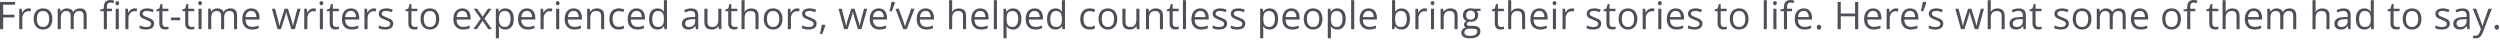 <?xml version="1.0" encoding="utf-8"?>
<svg xmlns="http://www.w3.org/2000/svg" fill="none" height="100%" overflow="visible" preserveAspectRatio="none" style="display: block;" viewBox="0 0 802 13" width="100%">
<path d="M1.014 9.35H0V0.63H4.858V1.52H1.014V4.72H4.625V5.61H1.014V9.35ZM9.137 2.69C9.268 2.69 9.405 2.7 9.548 2.72C9.692 2.73 9.819 2.75 9.93 2.77L9.805 3.69C9.697 3.66 9.578 3.64 9.447 3.62C9.316 3.61 9.192 3.6 9.077 3.6C8.814 3.6 8.566 3.65 8.331 3.76C8.1 3.86 7.897 4.01 7.722 4.21C7.547 4.41 7.41 4.65 7.31 4.92C7.211 5.2 7.161 5.5 7.161 5.84V9.35H6.165V2.81H6.988L7.096 4.02H7.137C7.273 3.77 7.436 3.55 7.627 3.35C7.818 3.15 8.038 2.99 8.289 2.87C8.544 2.75 8.826 2.69 9.137 2.69ZM16.805 6.07C16.805 6.61 16.736 7.09 16.596 7.51C16.457 7.93 16.256 8.29 15.994 8.58C15.731 8.87 15.413 9.09 15.039 9.24C14.669 9.4 14.249 9.47 13.78 9.47C13.342 9.47 12.94 9.4 12.574 9.24C12.212 9.09 11.898 8.87 11.631 8.58C11.369 8.29 11.164 7.93 11.016 7.51C10.873 7.09 10.802 6.61 10.802 6.07C10.802 5.35 10.923 4.74 11.166 4.24C11.408 3.74 11.754 3.35 12.204 3.09C12.658 2.83 13.197 2.69 13.821 2.69C14.418 2.69 14.939 2.83 15.385 3.09C15.834 3.36 16.183 3.74 16.429 4.25C16.68 4.75 16.805 5.36 16.805 6.07ZM11.828 6.07C11.828 6.59 11.898 7.05 12.037 7.44C12.176 7.82 12.391 8.12 12.681 8.33C12.972 8.54 13.346 8.65 13.803 8.65C14.257 8.65 14.629 8.54 14.919 8.33C15.214 8.12 15.431 7.82 15.57 7.44C15.709 7.05 15.779 6.59 15.779 6.07C15.779 5.55 15.709 5.1 15.57 4.72C15.431 4.34 15.216 4.04 14.925 3.84C14.635 3.63 14.259 3.53 13.797 3.53C13.117 3.53 12.618 3.75 12.299 4.2C11.985 4.65 11.828 5.27 11.828 6.07ZM25.62 2.69C26.34 2.69 26.883 2.88 27.249 3.26C27.615 3.63 27.798 4.24 27.798 5.07V9.35H26.819V5.11C26.819 4.59 26.704 4.19 26.473 3.93C26.246 3.66 25.908 3.53 25.459 3.53C24.826 3.53 24.367 3.71 24.08 4.08C23.794 4.44 23.65 4.98 23.65 5.69V9.35H22.666V5.11C22.666 4.76 22.614 4.47 22.511 4.23C22.411 4 22.26 3.82 22.057 3.71C21.858 3.59 21.605 3.53 21.299 3.53C20.865 3.53 20.517 3.62 20.255 3.8C19.992 3.97 19.801 4.24 19.682 4.6C19.566 4.95 19.509 5.38 19.509 5.89V9.35H18.518V2.81H19.318L19.467 3.74H19.521C19.652 3.51 19.817 3.32 20.016 3.16C20.215 3.01 20.438 2.89 20.684 2.81C20.931 2.73 21.194 2.69 21.472 2.69C21.969 2.69 22.385 2.79 22.719 2.97C23.058 3.16 23.302 3.44 23.453 3.81H23.507C23.722 3.44 24.016 3.16 24.39 2.97C24.764 2.79 25.174 2.69 25.62 2.69ZM35.92 3.59H34.291V9.35H33.3V3.59H32.143V3.11L33.3 2.78V2.35C33.3 1.8 33.382 1.35 33.545 1.01C33.708 0.66 33.945 0.41 34.255 0.25C34.566 0.08 34.944 0 35.389 0C35.64 0 35.869 0.02 36.076 0.07C36.286 0.11 36.471 0.16 36.631 0.22L36.374 1C36.239 0.95 36.085 0.91 35.914 0.88C35.747 0.84 35.576 0.82 35.401 0.82C35.023 0.82 34.743 0.94 34.56 1.19C34.381 1.43 34.291 1.81 34.291 2.33V2.81H35.92V3.59ZM38.111 2.81V9.35H37.12V2.81H38.111ZM37.627 0.36C37.79 0.36 37.93 0.42 38.045 0.53C38.164 0.63 38.224 0.79 38.224 1.01C38.224 1.23 38.164 1.4 38.045 1.5C37.93 1.61 37.79 1.67 37.627 1.67C37.456 1.67 37.313 1.61 37.198 1.5C37.086 1.4 37.03 1.23 37.03 1.01C37.03 0.79 37.086 0.63 37.198 0.53C37.313 0.42 37.456 0.36 37.627 0.36ZM43.177 2.69C43.309 2.69 43.446 2.7 43.589 2.72C43.732 2.73 43.86 2.75 43.971 2.77L43.846 3.69C43.738 3.66 43.619 3.64 43.488 3.62C43.356 3.61 43.233 3.6 43.118 3.6C42.855 3.6 42.606 3.65 42.372 3.76C42.141 3.86 41.938 4.01 41.763 4.21C41.588 4.41 41.451 4.65 41.351 4.92C41.252 5.2 41.202 5.5 41.202 5.84V9.35H40.205V2.81H41.029L41.136 4.02H41.178C41.313 3.77 41.476 3.55 41.667 3.35C41.858 3.15 42.079 2.99 42.33 2.87C42.585 2.75 42.867 2.69 43.177 2.69ZM49.438 7.56C49.438 7.98 49.332 8.33 49.121 8.62C48.914 8.9 48.616 9.11 48.226 9.26C47.84 9.4 47.379 9.47 46.842 9.47C46.384 9.47 45.988 9.44 45.654 9.36C45.32 9.29 45.027 9.19 44.777 9.06V8.15C45.043 8.28 45.362 8.4 45.732 8.5C46.102 8.61 46.48 8.67 46.865 8.67C47.43 8.67 47.84 8.57 48.095 8.39C48.349 8.21 48.477 7.96 48.477 7.65C48.477 7.47 48.425 7.31 48.322 7.17C48.222 7.03 48.053 6.9 47.814 6.77C47.576 6.64 47.245 6.5 46.824 6.34C46.406 6.19 46.044 6.03 45.738 5.87C45.435 5.71 45.2 5.52 45.033 5.29C44.87 5.07 44.789 4.77 44.789 4.41C44.789 3.86 45.011 3.43 45.457 3.14C45.907 2.84 46.495 2.69 47.224 2.69C47.617 2.69 47.985 2.73 48.328 2.81C48.674 2.89 48.996 2.99 49.294 3.12L48.96 3.92C48.69 3.8 48.401 3.7 48.095 3.62C47.788 3.54 47.476 3.5 47.158 3.5C46.7 3.5 46.348 3.58 46.102 3.73C45.859 3.88 45.738 4.09 45.738 4.35C45.738 4.55 45.793 4.72 45.905 4.85C46.02 4.98 46.203 5.11 46.454 5.22C46.704 5.34 47.035 5.47 47.444 5.63C47.854 5.78 48.208 5.94 48.507 6.1C48.805 6.26 49.034 6.45 49.193 6.68C49.356 6.91 49.438 7.2 49.438 7.56ZM53.144 8.66C53.307 8.66 53.474 8.65 53.645 8.62C53.816 8.59 53.955 8.56 54.063 8.52V9.29C53.947 9.34 53.786 9.38 53.579 9.42C53.376 9.45 53.177 9.47 52.983 9.47C52.636 9.47 52.322 9.41 52.04 9.29C51.757 9.17 51.53 8.96 51.359 8.67C51.192 8.38 51.109 7.98 51.109 7.47V3.59H50.178V3.1L51.115 2.72L51.508 1.3H52.105V2.81H54.021V3.59H52.105V7.44C52.105 7.85 52.199 8.15 52.386 8.36C52.577 8.56 52.829 8.66 53.144 8.66ZM54.833 6.51V5.63H57.793V6.51H54.833ZM61.439 8.66C61.602 8.66 61.769 8.65 61.94 8.62C62.111 8.59 62.251 8.56 62.358 8.52V9.29C62.243 9.34 62.082 9.38 61.875 9.42C61.672 9.45 61.473 9.47 61.278 9.47C60.932 9.47 60.617 9.41 60.335 9.29C60.053 9.17 59.826 8.96 59.655 8.67C59.488 8.38 59.404 7.98 59.404 7.47V3.59H58.473V3.1L59.41 2.72L59.804 1.3H60.401V2.81H62.316V3.59H60.401V7.44C60.401 7.85 60.494 8.15 60.681 8.36C60.872 8.56 61.125 8.66 61.439 8.66ZM64.674 2.81V9.35H63.683V2.81H64.674ZM64.19 0.36C64.353 0.36 64.493 0.42 64.608 0.53C64.727 0.63 64.787 0.79 64.787 1.01C64.787 1.23 64.727 1.4 64.608 1.5C64.493 1.61 64.353 1.67 64.19 1.67C64.019 1.67 63.876 1.61 63.761 1.5C63.649 1.4 63.593 1.23 63.593 1.01C63.593 0.79 63.649 0.63 63.761 0.53C63.876 0.42 64.019 0.36 64.19 0.36ZM73.876 2.69C74.596 2.69 75.139 2.88 75.505 3.26C75.871 3.63 76.054 4.24 76.054 5.07V9.35H75.076V5.11C75.076 4.59 74.96 4.19 74.73 3.93C74.503 3.66 74.165 3.53 73.715 3.53C73.082 3.53 72.623 3.71 72.336 4.08C72.05 4.44 71.907 4.98 71.907 5.69V9.35H70.922V5.11C70.922 4.76 70.87 4.47 70.767 4.23C70.667 4 70.516 3.82 70.313 3.71C70.114 3.59 69.862 3.53 69.555 3.53C69.122 3.53 68.774 3.62 68.511 3.8C68.248 3.97 68.057 4.24 67.938 4.6C67.823 4.95 67.765 5.38 67.765 5.89V9.35H66.774V2.81H67.574L67.723 3.74H67.777C67.908 3.51 68.073 3.32 68.272 3.16C68.471 3.01 68.694 2.89 68.941 2.81C69.187 2.73 69.45 2.69 69.728 2.69C70.226 2.69 70.642 2.79 70.976 2.97C71.314 3.16 71.559 3.44 71.71 3.81H71.763C71.978 3.44 72.273 3.16 72.647 2.97C73.021 2.79 73.43 2.69 73.876 2.69ZM80.608 2.69C81.165 2.69 81.642 2.82 82.04 3.06C82.438 3.31 82.742 3.65 82.953 4.1C83.164 4.54 83.27 5.06 83.27 5.65V6.27H78.752C78.764 7.03 78.955 7.62 79.325 8.02C79.695 8.42 80.216 8.62 80.888 8.62C81.302 8.62 81.668 8.59 81.986 8.51C82.305 8.43 82.635 8.32 82.977 8.18V9.05C82.647 9.19 82.319 9.3 81.992 9.37C81.67 9.44 81.288 9.47 80.847 9.47C80.218 9.47 79.669 9.34 79.199 9.09C78.734 8.83 78.372 8.45 78.113 7.96C77.855 7.46 77.725 6.85 77.725 6.13C77.725 5.43 77.843 4.82 78.077 4.3C78.316 3.79 78.65 3.39 79.08 3.11C79.514 2.83 80.023 2.69 80.608 2.69ZM80.596 3.5C80.067 3.5 79.645 3.68 79.331 4.02C79.016 4.37 78.829 4.85 78.77 5.47H82.231C82.227 5.08 82.165 4.74 82.046 4.45C81.931 4.15 81.754 3.92 81.515 3.75C81.276 3.59 80.97 3.5 80.596 3.5ZM93.451 9.34L92.287 5.53C92.235 5.37 92.186 5.21 92.138 5.06C92.094 4.9 92.052 4.74 92.013 4.6C91.977 4.45 91.943 4.32 91.911 4.2C91.883 4.07 91.859 3.96 91.839 3.87H91.798C91.782 3.96 91.76 4.07 91.732 4.2C91.704 4.32 91.67 4.45 91.631 4.6C91.595 4.75 91.555 4.9 91.511 5.07C91.467 5.23 91.418 5.39 91.362 5.55L90.145 9.34H89.029L87.226 2.8H88.253L89.196 6.41C89.259 6.65 89.319 6.89 89.375 7.12C89.434 7.35 89.484 7.57 89.524 7.78C89.568 7.98 89.599 8.16 89.619 8.31H89.667C89.691 8.21 89.717 8.09 89.745 7.95C89.777 7.81 89.81 7.66 89.846 7.51C89.886 7.35 89.928 7.19 89.971 7.04C90.015 6.88 90.059 6.73 90.103 6.59L91.308 2.8H92.377L93.54 6.58C93.6 6.77 93.658 6.97 93.713 7.18C93.773 7.39 93.827 7.59 93.874 7.78C93.922 7.97 93.956 8.14 93.976 8.3H94.024C94.04 8.16 94.069 7.99 94.113 7.79C94.157 7.6 94.207 7.38 94.262 7.14C94.322 6.9 94.384 6.66 94.447 6.41L95.402 2.8H96.411L94.603 9.34H93.451ZM100.576 2.69C100.708 2.69 100.845 2.7 100.988 2.72C101.131 2.73 101.259 2.75 101.37 2.77L101.245 3.69C101.137 3.66 101.018 3.64 100.887 3.62C100.755 3.61 100.632 3.6 100.517 3.6C100.254 3.6 100.005 3.65 99.771 3.76C99.54 3.86 99.337 4.01 99.162 4.21C98.987 4.41 98.85 4.65 98.75 4.92C98.651 5.2 98.601 5.5 98.601 5.84V9.35H97.604V2.81H98.428L98.535 4.02H98.577C98.712 3.77 98.876 3.55 99.067 3.35C99.258 3.15 99.478 2.99 99.729 2.87C99.984 2.75 100.266 2.69 100.576 2.69ZM103.596 2.81V9.35H102.605V2.81H103.596ZM103.113 0.36C103.276 0.36 103.415 0.42 103.531 0.53C103.65 0.63 103.71 0.79 103.71 1.01C103.71 1.23 103.65 1.4 103.531 1.5C103.415 1.61 103.276 1.67 103.113 1.67C102.942 1.67 102.798 1.61 102.683 1.5C102.572 1.4 102.516 1.23 102.516 1.01C102.516 0.79 102.572 0.63 102.683 0.53C102.798 0.42 102.942 0.36 103.113 0.36ZM107.809 8.66C107.973 8.66 108.14 8.65 108.311 8.62C108.482 8.59 108.621 8.56 108.729 8.52V9.29C108.613 9.34 108.452 9.38 108.245 9.42C108.042 9.45 107.843 9.47 107.648 9.47C107.302 9.47 106.988 9.41 106.705 9.29C106.423 9.17 106.196 8.96 106.025 8.67C105.858 8.38 105.774 7.98 105.774 7.47V3.59H104.843V3.1L105.78 2.72L106.174 1.3H106.771V2.81H108.687V3.59H106.771V7.44C106.771 7.85 106.865 8.15 107.052 8.36C107.243 8.56 107.495 8.66 107.809 8.66ZM112.572 2.69C113.129 2.69 113.606 2.82 114.004 3.06C114.402 3.31 114.706 3.65 114.917 4.1C115.128 4.54 115.234 5.06 115.234 5.65V6.27H110.716C110.728 7.03 110.919 7.62 111.289 8.02C111.659 8.42 112.18 8.62 112.852 8.62C113.266 8.62 113.632 8.59 113.95 8.51C114.269 8.43 114.599 8.32 114.941 8.18V9.05C114.611 9.19 114.283 9.3 113.956 9.37C113.634 9.44 113.252 9.47 112.811 9.47C112.182 9.47 111.633 9.34 111.163 9.09C110.698 8.83 110.336 8.45 110.077 7.96C109.819 7.46 109.689 6.85 109.689 6.13C109.689 5.43 109.807 4.82 110.041 4.3C110.28 3.79 110.614 3.39 111.044 3.11C111.478 2.83 111.987 2.69 112.572 2.69ZM112.56 3.5C112.031 3.5 111.609 3.68 111.295 4.02C110.98 4.37 110.793 4.85 110.734 5.47H114.195C114.191 5.08 114.129 4.74 114.01 4.45C113.895 4.15 113.718 3.92 113.479 3.75C113.24 3.59 112.934 3.5 112.56 3.5ZM119.888 2.69C120.02 2.69 120.157 2.7 120.3 2.72C120.443 2.73 120.571 2.75 120.682 2.77L120.557 3.69C120.449 3.66 120.33 3.64 120.199 3.62C120.068 3.61 119.944 3.6 119.829 3.6C119.566 3.6 119.318 3.65 119.083 3.76C118.852 3.86 118.649 4.01 118.474 4.21C118.299 4.41 118.162 4.65 118.062 4.92C117.963 5.2 117.913 5.5 117.913 5.84V9.35H116.916V2.81H117.74L117.847 4.02H117.889C118.025 3.77 118.188 3.55 118.379 3.35C118.57 3.15 118.79 2.99 119.041 2.87C119.296 2.75 119.578 2.69 119.888 2.69ZM126.149 7.56C126.149 7.98 126.043 8.33 125.832 8.62C125.626 8.9 125.327 9.11 124.937 9.26C124.551 9.4 124.09 9.47 123.553 9.47C123.095 9.47 122.699 9.44 122.365 9.36C122.031 9.29 121.739 9.19 121.488 9.06V8.15C121.754 8.28 122.073 8.4 122.443 8.5C122.813 8.61 123.191 8.67 123.577 8.67C124.142 8.67 124.551 8.57 124.806 8.39C125.061 8.21 125.188 7.96 125.188 7.65C125.188 7.47 125.136 7.31 125.033 7.17C124.933 7.03 124.764 6.9 124.526 6.77C124.287 6.64 123.957 6.5 123.535 6.34C123.117 6.19 122.755 6.03 122.449 5.87C122.146 5.71 121.912 5.52 121.744 5.29C121.581 5.07 121.5 4.77 121.5 4.41C121.5 3.86 121.723 3.43 122.168 3.14C122.618 2.84 123.207 2.69 123.935 2.69C124.329 2.69 124.697 2.73 125.039 2.81C125.385 2.89 125.707 2.99 126.006 3.12L125.671 3.92C125.401 3.8 125.112 3.7 124.806 3.62C124.5 3.54 124.187 3.5 123.869 3.5C123.412 3.5 123.059 3.58 122.813 3.73C122.57 3.88 122.449 4.09 122.449 4.35C122.449 4.55 122.504 4.72 122.616 4.85C122.731 4.98 122.914 5.11 123.165 5.22C123.415 5.34 123.746 5.47 124.156 5.63C124.565 5.78 124.919 5.94 125.218 6.1C125.516 6.26 125.745 6.45 125.904 6.68C126.067 6.91 126.149 7.2 126.149 7.56ZM133.03 8.66C133.193 8.66 133.36 8.65 133.531 8.62C133.702 8.59 133.841 8.56 133.949 8.52V9.29C133.833 9.34 133.672 9.38 133.465 9.42C133.262 9.45 133.064 9.47 132.869 9.47C132.522 9.47 132.208 9.41 131.926 9.29C131.643 9.17 131.416 8.96 131.245 8.67C131.078 8.38 130.995 7.98 130.995 7.47V3.59H130.064V3.1L131.001 2.72L131.395 1.3H131.991V2.81H133.907V3.59H131.991V7.44C131.991 7.85 132.085 8.15 132.272 8.36C132.463 8.56 132.715 8.66 133.03 8.66ZM140.913 6.07C140.913 6.61 140.844 7.09 140.704 7.51C140.565 7.93 140.364 8.29 140.102 8.58C139.839 8.87 139.521 9.09 139.147 9.24C138.777 9.4 138.357 9.47 137.888 9.47C137.45 9.47 137.048 9.4 136.682 9.24C136.32 9.09 136.006 8.87 135.739 8.58C135.477 8.29 135.272 7.93 135.124 7.51C134.981 7.09 134.91 6.61 134.91 6.07C134.91 5.35 135.031 4.74 135.274 4.24C135.516 3.74 135.863 3.35 136.312 3.09C136.766 2.83 137.305 2.69 137.929 2.69C138.526 2.69 139.047 2.83 139.493 3.09C139.943 3.36 140.291 3.74 140.537 4.25C140.788 4.75 140.913 5.36 140.913 6.07ZM135.936 6.07C135.936 6.59 136.006 7.05 136.145 7.44C136.284 7.82 136.499 8.12 136.79 8.33C137.08 8.54 137.454 8.65 137.911 8.65C138.365 8.65 138.737 8.54 139.027 8.33C139.322 8.12 139.539 7.82 139.678 7.44C139.817 7.05 139.887 6.59 139.887 6.07C139.887 5.55 139.817 5.1 139.678 4.72C139.539 4.34 139.324 4.04 139.033 3.84C138.743 3.63 138.367 3.53 137.906 3.53C137.225 3.53 136.726 3.75 136.408 4.2C136.093 4.65 135.936 5.27 135.936 6.07ZM148.319 2.69C148.876 2.69 149.354 2.82 149.752 3.06C150.15 3.31 150.454 3.65 150.665 4.1C150.876 4.54 150.981 5.06 150.981 5.65V6.27H146.463C146.475 7.03 146.666 7.62 147.036 8.02C147.406 8.42 147.928 8.62 148.6 8.62C149.014 8.62 149.38 8.59 149.698 8.51C150.016 8.43 150.347 8.32 150.689 8.18V9.05C150.358 9.19 150.03 9.3 149.704 9.37C149.382 9.44 149 9.47 148.558 9.47C147.93 9.47 147.381 9.34 146.911 9.09C146.446 8.83 146.084 8.45 145.825 7.96C145.566 7.46 145.437 6.85 145.437 6.13C145.437 5.43 145.554 4.82 145.789 4.3C146.028 3.79 146.362 3.39 146.792 3.11C147.225 2.83 147.735 2.69 148.319 2.69ZM148.308 3.5C147.778 3.5 147.357 3.68 147.042 4.02C146.728 4.37 146.541 4.85 146.481 5.47H149.943C149.939 5.08 149.877 4.74 149.758 4.45C149.642 4.15 149.465 3.92 149.227 3.75C148.988 3.59 148.682 3.5 148.308 3.5ZM154.222 6L151.96 2.81H153.094L154.818 5.33L156.537 2.81H157.659L155.397 6L157.785 9.35H156.651L154.818 6.68L152.974 9.35H151.852L154.222 6ZM162.135 2.69C162.951 2.69 163.601 2.97 164.087 3.53C164.572 4.09 164.815 4.94 164.815 6.06C164.815 6.81 164.703 7.43 164.48 7.94C164.258 8.44 163.943 8.82 163.538 9.08C163.136 9.34 162.66 9.47 162.111 9.47C161.765 9.47 161.461 9.43 161.198 9.33C160.936 9.24 160.711 9.12 160.524 8.96C160.337 8.81 160.182 8.64 160.058 8.46H159.987C159.999 8.61 160.013 8.8 160.028 9.02C160.048 9.24 160.058 9.43 160.058 9.59V12.28H159.062V2.81H159.879L160.011 3.78H160.058C160.186 3.58 160.341 3.4 160.524 3.23C160.707 3.07 160.93 2.94 161.192 2.84C161.459 2.74 161.773 2.69 162.135 2.69ZM161.962 3.53C161.508 3.53 161.142 3.61 160.864 3.79C160.589 3.96 160.389 4.23 160.261 4.58C160.134 4.92 160.066 5.36 160.058 5.88V6.08C160.058 6.63 160.118 7.1 160.237 7.48C160.361 7.86 160.562 8.15 160.84 8.35C161.123 8.55 161.501 8.65 161.974 8.65C162.38 8.65 162.718 8.54 162.989 8.32C163.259 8.1 163.46 7.8 163.591 7.41C163.727 7.01 163.794 6.56 163.794 6.05C163.794 5.28 163.643 4.67 163.341 4.21C163.042 3.76 162.583 3.53 161.962 3.53ZM169.064 2.69C169.621 2.69 170.098 2.82 170.496 3.06C170.894 3.31 171.198 3.65 171.409 4.1C171.62 4.54 171.726 5.06 171.726 5.65V6.27H167.208C167.22 7.03 167.411 7.62 167.781 8.02C168.151 8.42 168.672 8.62 169.344 8.62C169.758 8.62 170.124 8.59 170.442 8.51C170.761 8.43 171.091 8.32 171.433 8.18V9.05C171.103 9.19 170.775 9.3 170.448 9.37C170.126 9.44 169.744 9.47 169.303 9.47C168.674 9.47 168.125 9.34 167.655 9.09C167.19 8.83 166.828 8.45 166.569 7.96C166.311 7.46 166.181 6.85 166.181 6.13C166.181 5.43 166.299 4.82 166.533 4.3C166.772 3.79 167.106 3.39 167.536 3.11C167.97 2.83 168.479 2.69 169.064 2.69ZM169.052 3.5C168.523 3.5 168.101 3.68 167.787 4.02C167.472 4.37 167.285 4.85 167.226 5.47H170.687C170.683 5.08 170.621 4.74 170.502 4.45C170.387 4.15 170.21 3.92 169.971 3.75C169.732 3.59 169.426 3.5 169.052 3.5ZM176.38 2.69C176.512 2.69 176.649 2.7 176.792 2.72C176.935 2.73 177.063 2.75 177.174 2.77L177.049 3.69C176.941 3.66 176.822 3.64 176.691 3.62C176.559 3.61 176.436 3.6 176.321 3.6C176.058 3.6 175.81 3.65 175.575 3.76C175.344 3.86 175.141 4.01 174.966 4.21C174.791 4.41 174.654 4.65 174.554 4.92C174.455 5.2 174.405 5.5 174.405 5.84V9.35H173.408V2.81H174.232L174.339 4.02H174.381C174.516 3.77 174.68 3.55 174.871 3.35C175.062 3.15 175.282 2.99 175.533 2.87C175.788 2.75 176.07 2.69 176.38 2.69ZM179.4 2.81V9.35H178.41V2.81H179.4ZM178.917 0.36C179.08 0.36 179.219 0.42 179.335 0.53C179.454 0.63 179.514 0.79 179.514 1.01C179.514 1.23 179.454 1.4 179.335 1.5C179.219 1.61 179.08 1.67 178.917 1.67C178.746 1.67 178.603 1.61 178.487 1.5C178.376 1.4 178.32 1.23 178.32 1.01C178.32 0.79 178.376 0.63 178.487 0.53C178.603 0.42 178.746 0.36 178.917 0.36ZM184.019 2.69C184.576 2.69 185.054 2.82 185.452 3.06C185.849 3.31 186.154 3.65 186.365 4.1C186.576 4.54 186.681 5.06 186.681 5.65V6.27H182.163C182.175 7.03 182.366 7.62 182.736 8.02C183.106 8.42 183.627 8.62 184.3 8.62C184.714 8.62 185.08 8.59 185.398 8.51C185.716 8.43 186.046 8.32 186.389 8.18V9.05C186.058 9.19 185.73 9.3 185.404 9.37C185.082 9.44 184.7 9.47 184.258 9.47C183.629 9.47 183.08 9.34 182.611 9.09C182.145 8.83 181.783 8.45 181.525 7.96C181.266 7.46 181.137 6.85 181.137 6.13C181.137 5.43 181.254 4.82 181.489 4.3C181.728 3.79 182.062 3.39 182.492 3.11C182.925 2.83 183.434 2.69 184.019 2.69ZM184.007 3.5C183.478 3.5 183.057 3.68 182.742 4.02C182.428 4.37 182.241 4.85 182.181 5.47H185.643C185.639 5.08 185.577 4.74 185.458 4.45C185.342 4.15 185.165 3.92 184.926 3.75C184.688 3.59 184.381 3.5 184.007 3.5ZM191.461 2.69C192.237 2.69 192.824 2.88 193.222 3.26C193.62 3.64 193.819 4.25 193.819 5.09V9.35H192.84V5.16C192.84 4.61 192.715 4.2 192.464 3.93C192.217 3.66 191.837 3.53 191.324 3.53C190.6 3.53 190.091 3.73 189.796 4.14C189.502 4.55 189.355 5.15 189.355 5.93V9.35H188.364V2.81H189.164L189.313 3.75H189.367C189.506 3.52 189.683 3.33 189.898 3.18C190.113 3.02 190.353 2.9 190.62 2.82C190.886 2.73 191.167 2.69 191.461 2.69ZM198.48 9.47C197.891 9.47 197.371 9.35 196.922 9.11C196.472 8.86 196.122 8.49 195.872 8C195.621 7.5 195.496 6.87 195.496 6.12C195.496 5.33 195.627 4.68 195.889 4.18C196.156 3.67 196.522 3.3 196.988 3.06C197.453 2.81 197.982 2.69 198.575 2.69C198.901 2.69 199.216 2.73 199.518 2.79C199.824 2.86 200.075 2.94 200.27 3.04L199.971 3.87C199.773 3.79 199.542 3.72 199.279 3.65C199.021 3.59 198.778 3.56 198.551 3.56C198.098 3.56 197.72 3.65 197.417 3.85C197.119 4.04 196.894 4.33 196.743 4.71C196.596 5.09 196.522 5.55 196.522 6.11C196.522 6.63 196.594 7.09 196.737 7.46C196.884 7.83 197.101 8.12 197.387 8.32C197.678 8.51 198.04 8.61 198.474 8.61C198.82 8.61 199.132 8.58 199.411 8.5C199.689 8.43 199.942 8.34 200.168 8.24V9.13C199.95 9.24 199.705 9.32 199.434 9.38C199.168 9.44 198.85 9.47 198.48 9.47ZM204.239 2.69C204.796 2.69 205.273 2.82 205.671 3.06C206.069 3.31 206.373 3.65 206.584 4.1C206.795 4.54 206.9 5.06 206.9 5.65V6.27H202.383C202.394 7.03 202.585 7.62 202.955 8.02C203.325 8.42 203.847 8.62 204.519 8.62C204.933 8.62 205.299 8.59 205.617 8.51C205.935 8.43 206.266 8.32 206.608 8.18V9.05C206.278 9.19 205.949 9.3 205.623 9.37C205.301 9.44 204.919 9.47 204.477 9.47C203.849 9.47 203.3 9.34 202.83 9.09C202.365 8.83 202.003 8.45 201.744 7.96C201.485 7.46 201.356 6.85 201.356 6.13C201.356 5.43 201.473 4.82 201.708 4.3C201.947 3.79 202.281 3.39 202.711 3.11C203.144 2.83 203.654 2.69 204.239 2.69ZM204.227 3.5C203.697 3.5 203.276 3.68 202.961 4.02C202.647 4.37 202.46 4.85 202.4 5.47H205.862C205.858 5.08 205.796 4.74 205.677 4.45C205.561 4.15 205.384 3.92 205.146 3.75C204.907 3.59 204.601 3.5 204.227 3.5ZM210.911 9.47C210.083 9.47 209.427 9.19 208.941 8.62C208.46 8.06 208.219 7.22 208.219 6.11C208.219 4.98 208.466 4.13 208.959 3.56C209.452 2.98 210.109 2.69 210.929 2.69C211.275 2.69 211.577 2.74 211.836 2.83C212.094 2.92 212.317 3.04 212.504 3.2C212.691 3.35 212.848 3.52 212.975 3.72H213.047C213.031 3.59 213.015 3.43 212.999 3.21C212.983 3 212.975 2.82 212.975 2.69V0.07H213.966V9.35H213.166L213.017 8.42H212.975C212.852 8.62 212.695 8.79 212.504 8.95C212.317 9.11 212.092 9.24 211.83 9.33C211.571 9.43 211.265 9.47 210.911 9.47ZM211.066 8.65C211.766 8.65 212.261 8.45 212.552 8.05C212.842 7.65 212.987 7.06 212.987 6.28V6.1C212.987 5.27 212.848 4.63 212.57 4.18C212.295 3.74 211.794 3.52 211.066 3.52C210.457 3.52 210.001 3.75 209.699 4.22C209.397 4.69 209.246 5.32 209.246 6.13C209.246 6.93 209.395 7.55 209.693 7.99C209.996 8.43 210.453 8.65 211.066 8.65ZM221.689 2.7C222.468 2.7 223.047 2.88 223.425 3.23C223.803 3.58 223.992 4.14 223.992 4.91V9.35H223.27L223.079 8.39H223.031C222.848 8.62 222.657 8.82 222.458 8.99C222.26 9.15 222.029 9.27 221.766 9.35C221.508 9.43 221.189 9.47 220.811 9.47C220.413 9.47 220.059 9.4 219.749 9.26C219.443 9.12 219.2 8.91 219.021 8.63C218.846 8.35 218.758 7.99 218.758 7.56C218.758 6.9 219.017 6.4 219.534 6.05C220.051 5.7 220.839 5.51 221.897 5.48L223.025 5.43V5.03C223.025 4.47 222.904 4.07 222.661 3.84C222.419 3.62 222.077 3.5 221.635 3.5C221.293 3.5 220.966 3.55 220.656 3.65C220.346 3.75 220.051 3.87 219.773 4L219.469 3.25C219.763 3.1 220.101 2.97 220.483 2.86C220.865 2.76 221.267 2.7 221.689 2.7ZM223.013 6.13L222.017 6.17C221.201 6.2 220.626 6.34 220.292 6.57C219.958 6.81 219.791 7.14 219.791 7.57C219.791 7.94 219.904 8.22 220.131 8.4C220.358 8.58 220.658 8.67 221.032 8.67C221.613 8.67 222.088 8.5 222.458 8.18C222.828 7.86 223.013 7.38 223.013 6.73V6.13ZM231.434 2.81V9.35H230.623L230.479 8.43H230.426C230.29 8.66 230.115 8.85 229.9 9.01C229.686 9.16 229.443 9.28 229.172 9.35C228.906 9.43 228.621 9.47 228.319 9.47C227.802 9.47 227.368 9.39 227.018 9.22C226.668 9.05 226.403 8.79 226.224 8.44C226.049 8.09 225.962 7.65 225.962 7.1V2.81H226.964V7.02C226.964 7.57 227.088 7.98 227.334 8.25C227.581 8.51 227.957 8.65 228.462 8.65C228.948 8.65 229.333 8.56 229.62 8.37C229.91 8.19 230.119 7.92 230.247 7.57C230.374 7.21 230.437 6.77 230.437 6.25V2.81H231.434ZM235.641 8.66C235.805 8.66 235.972 8.65 236.143 8.62C236.314 8.59 236.453 8.56 236.561 8.52V9.29C236.445 9.34 236.284 9.38 236.077 9.42C235.874 9.45 235.675 9.47 235.48 9.47C235.134 9.47 234.82 9.41 234.537 9.29C234.255 9.17 234.028 8.96 233.857 8.67C233.69 8.38 233.606 7.98 233.606 7.47V3.59H232.675V3.1L233.612 2.72L234.006 1.3H234.603V2.81H236.519V3.59H234.603V7.44C234.603 7.85 234.697 8.15 234.884 8.36C235.075 8.56 235.327 8.66 235.641 8.66ZM238.876 0.07V2.84C238.876 3 238.872 3.16 238.864 3.32C238.856 3.48 238.842 3.63 238.822 3.77H238.888C239.023 3.54 239.194 3.34 239.401 3.19C239.612 3.03 239.851 2.91 240.117 2.83C240.384 2.75 240.666 2.7 240.965 2.7C241.49 2.7 241.928 2.79 242.278 2.95C242.632 3.12 242.896 3.38 243.072 3.73C243.251 4.08 243.34 4.53 243.34 5.09V9.35H242.361V5.16C242.361 4.61 242.236 4.2 241.985 3.93C241.739 3.66 241.359 3.53 240.846 3.53C240.36 3.53 239.972 3.62 239.682 3.81C239.395 3.99 239.188 4.26 239.061 4.62C238.938 4.98 238.876 5.42 238.876 5.93V9.35H237.885V0.07H238.876ZM251.021 6.07C251.021 6.61 250.951 7.09 250.812 7.51C250.673 7.93 250.472 8.29 250.209 8.58C249.947 8.87 249.628 9.09 249.254 9.24C248.884 9.4 248.465 9.47 247.995 9.47C247.557 9.47 247.156 9.4 246.79 9.24C246.427 9.09 246.113 8.87 245.847 8.58C245.584 8.29 245.379 7.93 245.232 7.51C245.089 7.09 245.017 6.61 245.017 6.07C245.017 5.35 245.138 4.74 245.381 4.24C245.624 3.74 245.97 3.35 246.42 3.09C246.873 2.83 247.412 2.69 248.037 2.69C248.634 2.69 249.155 2.83 249.6 3.09C250.05 3.36 250.398 3.74 250.645 4.25C250.895 4.75 251.021 5.36 251.021 6.07ZM246.044 6.07C246.044 6.59 246.113 7.05 246.252 7.44C246.392 7.82 246.607 8.12 246.897 8.33C247.187 8.54 247.561 8.65 248.019 8.65C248.472 8.65 248.844 8.54 249.135 8.33C249.429 8.12 249.646 7.82 249.785 7.44C249.925 7.05 249.994 6.59 249.994 6.07C249.994 5.55 249.925 5.1 249.785 4.72C249.646 4.34 249.431 4.04 249.141 3.84C248.85 3.63 248.474 3.53 248.013 3.53C247.333 3.53 246.833 3.75 246.515 4.2C246.201 4.65 246.044 5.27 246.044 6.07ZM255.706 2.69C255.837 2.69 255.974 2.7 256.117 2.72C256.261 2.73 256.388 2.75 256.499 2.77L256.374 3.69C256.267 3.66 256.147 3.64 256.016 3.62C255.885 3.61 255.761 3.6 255.646 3.6C255.383 3.6 255.135 3.65 254.9 3.76C254.669 3.86 254.466 4.01 254.291 4.21C254.116 4.41 253.979 4.65 253.879 4.92C253.78 5.2 253.73 5.5 253.73 5.84V9.35H252.734V2.81H253.557L253.665 4.02H253.706C253.842 3.77 254.005 3.55 254.196 3.35C254.387 3.15 254.607 2.99 254.858 2.87C255.113 2.75 255.395 2.69 255.706 2.69ZM261.966 7.56C261.966 7.98 261.86 8.33 261.65 8.62C261.443 8.9 261.144 9.11 260.754 9.26C260.368 9.4 259.907 9.47 259.37 9.47C258.912 9.47 258.516 9.44 258.182 9.36C257.848 9.29 257.556 9.19 257.305 9.06V8.15C257.571 8.28 257.89 8.4 258.26 8.5C258.63 8.61 259.008 8.67 259.394 8.67C259.959 8.67 260.368 8.57 260.623 8.39C260.878 8.21 261.005 7.96 261.005 7.65C261.005 7.47 260.953 7.31 260.85 7.17C260.75 7.03 260.581 6.9 260.343 6.77C260.104 6.64 259.774 6.5 259.352 6.34C258.934 6.19 258.572 6.03 258.266 5.87C257.963 5.71 257.729 5.52 257.562 5.29C257.398 5.07 257.317 4.77 257.317 4.41C257.317 3.86 257.54 3.43 257.985 3.14C258.435 2.84 259.024 2.69 259.752 2.69C260.146 2.69 260.514 2.73 260.856 2.81C261.202 2.89 261.524 2.99 261.823 3.12L261.488 3.92C261.218 3.8 260.929 3.7 260.623 3.62C260.317 3.54 260.004 3.5 259.686 3.5C259.229 3.5 258.876 3.58 258.63 3.73C258.387 3.88 258.266 4.09 258.266 4.35C258.266 4.55 258.321 4.72 258.433 4.85C258.548 4.98 258.731 5.11 258.982 5.22C259.233 5.34 259.563 5.47 259.973 5.63C260.382 5.78 260.736 5.94 261.035 6.1C261.333 6.26 261.562 6.45 261.721 6.68C261.884 6.91 261.966 7.2 261.966 7.56ZM264.693 7.93L264.771 8.07C264.699 8.36 264.608 8.67 264.496 9C264.389 9.33 264.269 9.66 264.138 9.99C264.011 10.32 263.882 10.64 263.75 10.93H263.01C263.094 10.61 263.175 10.27 263.255 9.92C263.334 9.57 263.406 9.22 263.47 8.88C263.537 8.53 263.591 8.22 263.631 7.93H264.693ZM275.221 9.34L274.057 5.53C274.005 5.37 273.955 5.21 273.908 5.06C273.864 4.9 273.822 4.74 273.782 4.6C273.746 4.45 273.713 4.32 273.681 4.2C273.653 4.07 273.629 3.96 273.609 3.87H273.567C273.551 3.96 273.53 4.07 273.502 4.2C273.474 4.32 273.44 4.45 273.4 4.6C273.364 4.75 273.325 4.9 273.281 5.07C273.237 5.23 273.187 5.39 273.132 5.55L271.914 9.34H270.798L268.996 2.8H270.022L270.965 6.41C271.029 6.65 271.089 6.89 271.144 7.12C271.204 7.35 271.254 7.57 271.294 7.78C271.337 7.98 271.369 8.16 271.389 8.31H271.437C271.461 8.21 271.487 8.09 271.514 7.95C271.546 7.81 271.58 7.66 271.616 7.51C271.656 7.35 271.697 7.19 271.741 7.04C271.785 6.88 271.829 6.73 271.873 6.59L273.078 2.8H274.146L275.31 6.58C275.37 6.77 275.427 6.97 275.483 7.18C275.543 7.39 275.596 7.59 275.644 7.78C275.692 7.97 275.726 8.14 275.746 8.3H275.793C275.809 8.16 275.839 7.99 275.883 7.79C275.927 7.6 275.976 7.38 276.032 7.14C276.092 6.9 276.153 6.66 276.217 6.41L277.172 2.8H278.181L276.372 9.34H275.221ZM281.893 2.69C282.45 2.69 282.927 2.82 283.325 3.06C283.723 3.31 284.027 3.65 284.238 4.1C284.449 4.54 284.554 5.06 284.554 5.65V6.27H280.037C280.049 7.03 280.239 7.62 280.609 8.02C280.98 8.42 281.501 8.62 282.173 8.62C282.587 8.62 282.953 8.59 283.271 8.51C283.589 8.43 283.92 8.32 284.262 8.18V9.05C283.932 9.19 283.603 9.3 283.277 9.37C282.955 9.44 282.573 9.47 282.131 9.47C281.503 9.47 280.954 9.34 280.484 9.09C280.019 8.83 279.657 8.45 279.398 7.96C279.139 7.46 279.01 6.85 279.01 6.13C279.01 5.43 279.127 4.82 279.362 4.3C279.601 3.79 279.935 3.39 280.365 3.11C280.798 2.83 281.308 2.69 281.893 2.69ZM281.881 3.5C281.352 3.5 280.93 3.68 280.615 4.02C280.301 4.37 280.114 4.85 280.054 5.47H283.516C283.512 5.08 283.45 4.74 283.331 4.45C283.215 4.15 283.038 3.92 282.8 3.75C282.561 3.59 282.255 3.5 281.881 3.5ZM287.019 0.63L287.109 0.76C287.037 1.05 286.945 1.36 286.834 1.7C286.723 2.03 286.601 2.36 286.47 2.69C286.339 3.02 286.207 3.33 286.076 3.62H285.348C285.408 3.39 285.467 3.15 285.527 2.89C285.591 2.63 285.65 2.37 285.706 2.1C285.762 1.83 285.812 1.58 285.855 1.33C285.903 1.07 285.943 0.84 285.975 0.63H287.019ZM289.752 9.35L287.27 2.81H288.332L289.77 6.77C289.87 7.04 289.971 7.34 290.075 7.66C290.178 7.99 290.25 8.25 290.289 8.45H290.331C290.379 8.25 290.458 7.99 290.57 7.66C290.681 7.33 290.783 7.03 290.874 6.77L292.313 2.81H293.375L290.886 9.35H289.752ZM296.944 2.69C297.501 2.69 297.978 2.82 298.376 3.06C298.774 3.31 299.078 3.65 299.289 4.1C299.5 4.54 299.605 5.06 299.605 5.65V6.27H295.088C295.1 7.03 295.29 7.62 295.66 8.02C296.031 8.42 296.552 8.62 297.224 8.62C297.638 8.62 298.004 8.59 298.322 8.51C298.64 8.43 298.971 8.32 299.313 8.18V9.05C298.983 9.19 298.654 9.3 298.328 9.37C298.006 9.44 297.624 9.47 297.182 9.47C296.554 9.47 296.005 9.34 295.535 9.09C295.07 8.83 294.708 8.45 294.449 7.96C294.19 7.46 294.061 6.85 294.061 6.13C294.061 5.43 294.178 4.82 294.413 4.3C294.652 3.79 294.986 3.39 295.416 3.11C295.849 2.83 296.359 2.69 296.944 2.69ZM296.932 3.5C296.402 3.5 295.981 3.68 295.666 4.02C295.352 4.37 295.165 4.85 295.105 5.47H298.567C298.563 5.08 298.501 4.74 298.382 4.45C298.266 4.15 298.089 3.92 297.851 3.75C297.612 3.59 297.306 3.5 296.932 3.5ZM305.454 0.07V2.84C305.454 3 305.45 3.16 305.442 3.32C305.434 3.48 305.42 3.63 305.4 3.77H305.466C305.601 3.54 305.772 3.34 305.979 3.19C306.19 3.03 306.429 2.91 306.695 2.83C306.962 2.75 307.244 2.7 307.543 2.7C308.068 2.7 308.505 2.79 308.855 2.95C309.21 3.12 309.474 3.38 309.649 3.73C309.828 4.08 309.918 4.53 309.918 5.09V9.35H308.939V5.16C308.939 4.61 308.814 4.2 308.563 3.93C308.316 3.66 307.936 3.53 307.423 3.53C306.938 3.53 306.55 3.62 306.259 3.81C305.973 3.99 305.766 4.26 305.639 4.62C305.515 4.98 305.454 5.42 305.454 5.93V9.35H304.463V0.07H305.454ZM314.477 2.69C315.034 2.69 315.512 2.82 315.91 3.06C316.307 3.31 316.612 3.65 316.823 4.1C317.033 4.54 317.139 5.06 317.139 5.65V6.27H312.621C312.633 7.03 312.824 7.62 313.194 8.02C313.564 8.42 314.085 8.62 314.758 8.62C315.172 8.62 315.538 8.59 315.856 8.51C316.174 8.43 316.504 8.32 316.846 8.18V9.05C316.516 9.19 316.188 9.3 315.862 9.37C315.54 9.44 315.158 9.47 314.716 9.47C314.087 9.47 313.538 9.34 313.069 9.09C312.603 8.83 312.241 8.45 311.983 7.96C311.724 7.46 311.595 6.85 311.595 6.13C311.595 5.43 311.712 4.82 311.947 4.3C312.186 3.79 312.52 3.39 312.949 3.11C313.383 2.83 313.892 2.69 314.477 2.69ZM314.465 3.5C313.936 3.5 313.514 3.68 313.2 4.02C312.886 4.37 312.699 4.85 312.639 5.47H316.101C316.097 5.08 316.035 4.74 315.916 4.45C315.8 4.15 315.623 3.92 315.384 3.75C315.146 3.59 314.839 3.5 314.465 3.5ZM319.819 9.35H318.822V0.07H319.819V9.35ZM324.987 2.69C325.802 2.69 326.453 2.97 326.938 3.53C327.424 4.09 327.666 4.94 327.666 6.06C327.666 6.81 327.555 7.43 327.332 7.94C327.109 8.44 326.795 8.82 326.389 9.08C325.987 9.34 325.512 9.47 324.963 9.47C324.617 9.47 324.312 9.43 324.05 9.33C323.787 9.24 323.562 9.12 323.375 8.96C323.188 8.81 323.033 8.64 322.91 8.46H322.838C322.85 8.61 322.864 8.8 322.88 9.02C322.9 9.24 322.91 9.43 322.91 9.59V12.28H321.913V2.81H322.731L322.862 3.78H322.91C323.037 3.58 323.192 3.4 323.375 3.23C323.558 3.07 323.781 2.94 324.044 2.84C324.31 2.74 324.625 2.69 324.987 2.69ZM324.814 3.53C324.36 3.53 323.994 3.61 323.716 3.79C323.441 3.96 323.24 4.23 323.113 4.58C322.985 4.92 322.918 5.36 322.91 5.88V6.08C322.91 6.63 322.97 7.1 323.089 7.48C323.212 7.86 323.413 8.15 323.692 8.35C323.974 8.55 324.352 8.65 324.826 8.65C325.231 8.65 325.57 8.54 325.84 8.32C326.111 8.1 326.312 7.8 326.443 7.41C326.578 7.01 326.646 6.56 326.646 6.05C326.646 5.28 326.495 4.67 326.192 4.21C325.894 3.76 325.434 3.53 324.814 3.53ZM331.915 2.69C332.472 2.69 332.95 2.82 333.348 3.06C333.746 3.31 334.05 3.65 334.261 4.1C334.472 4.54 334.577 5.06 334.577 5.65V6.27H330.059C330.071 7.03 330.262 7.62 330.632 8.02C331.002 8.42 331.523 8.62 332.196 8.62C332.61 8.62 332.976 8.59 333.294 8.51C333.612 8.43 333.942 8.32 334.285 8.18V9.05C333.954 9.19 333.626 9.3 333.3 9.37C332.978 9.44 332.596 9.47 332.154 9.47C331.525 9.47 330.976 9.34 330.507 9.09C330.041 8.83 329.679 8.45 329.421 7.96C329.162 7.46 329.033 6.85 329.033 6.13C329.033 5.43 329.15 4.82 329.385 4.3C329.624 3.79 329.958 3.39 330.388 3.11C330.821 2.83 331.331 2.69 331.915 2.69ZM331.903 3.5C331.374 3.5 330.953 3.68 330.638 4.02C330.324 4.37 330.137 4.85 330.077 5.47H333.539C333.535 5.08 333.473 4.74 333.354 4.45C333.238 4.15 333.061 3.92 332.823 3.75C332.584 3.59 332.277 3.5 331.903 3.5ZM338.587 9.47C337.76 9.47 337.103 9.19 336.618 8.62C336.137 8.06 335.896 7.22 335.896 6.11C335.896 4.98 336.143 4.13 336.636 3.56C337.129 2.98 337.786 2.69 338.605 2.69C338.952 2.69 339.254 2.74 339.513 2.83C339.771 2.92 339.994 3.04 340.181 3.2C340.368 3.35 340.525 3.52 340.652 3.72H340.724C340.708 3.59 340.692 3.43 340.676 3.21C340.66 3 340.652 2.82 340.652 2.69V0.07H341.643V9.35H340.843L340.694 8.42H340.652C340.529 8.62 340.372 8.79 340.181 8.95C339.994 9.11 339.769 9.24 339.507 9.33C339.248 9.43 338.942 9.47 338.587 9.47ZM338.743 8.65C339.443 8.65 339.938 8.45 340.229 8.05C340.519 7.65 340.664 7.06 340.664 6.28V6.1C340.664 5.27 340.525 4.63 340.247 4.18C339.972 3.74 339.471 3.52 338.743 3.52C338.134 3.52 337.678 3.75 337.376 4.22C337.074 4.69 336.922 5.32 336.922 6.13C336.922 6.93 337.072 7.55 337.37 7.99C337.672 8.43 338.13 8.65 338.743 8.65ZM349.539 9.47C348.95 9.47 348.431 9.35 347.981 9.11C347.531 8.86 347.181 8.49 346.931 8C346.68 7.5 346.555 6.87 346.555 6.12C346.555 5.33 346.686 4.68 346.948 4.18C347.215 3.67 347.581 3.3 348.047 3.06C348.512 2.81 349.041 2.69 349.634 2.69C349.96 2.69 350.275 2.73 350.577 2.79C350.883 2.86 351.134 2.94 351.329 3.04L351.031 3.87C350.832 3.79 350.601 3.72 350.338 3.65C350.08 3.59 349.837 3.56 349.61 3.56C349.157 3.56 348.779 3.65 348.476 3.85C348.178 4.04 347.953 4.33 347.802 4.71C347.655 5.09 347.581 5.55 347.581 6.11C347.581 6.63 347.653 7.09 347.796 7.46C347.943 7.83 348.16 8.12 348.446 8.32C348.737 8.51 349.099 8.61 349.533 8.61C349.879 8.61 350.191 8.58 350.47 8.5C350.748 8.43 351.001 8.34 351.227 8.24V9.13C351.009 9.24 350.764 9.32 350.493 9.38C350.227 9.44 349.909 9.47 349.539 9.47ZM358.419 6.07C358.419 6.61 358.349 7.09 358.21 7.51C358.071 7.93 357.87 8.29 357.607 8.58C357.345 8.87 357.026 9.09 356.652 9.24C356.282 9.4 355.863 9.47 355.393 9.47C354.955 9.47 354.554 9.4 354.188 9.24C353.825 9.09 353.511 8.87 353.245 8.58C352.982 8.29 352.777 7.93 352.63 7.51C352.487 7.09 352.415 6.61 352.415 6.07C352.415 5.35 352.536 4.74 352.779 4.24C353.022 3.74 353.368 3.35 353.818 3.09C354.271 2.83 354.81 2.69 355.435 2.69C356.032 2.69 356.553 2.83 356.998 3.09C357.448 3.36 357.796 3.74 358.043 4.25C358.293 4.75 358.419 5.36 358.419 6.07ZM353.442 6.07C353.442 6.59 353.511 7.05 353.65 7.44C353.79 7.82 354.005 8.12 354.295 8.33C354.585 8.54 354.959 8.65 355.417 8.65C355.87 8.65 356.242 8.54 356.533 8.33C356.827 8.12 357.044 7.82 357.183 7.44C357.323 7.05 357.392 6.59 357.392 6.07C357.392 5.55 357.323 5.1 357.183 4.72C357.044 4.34 356.829 4.04 356.539 3.84C356.248 3.63 355.872 3.53 355.411 3.53C354.731 3.53 354.231 3.75 353.913 4.2C353.599 4.65 353.442 5.27 353.442 6.07ZM365.532 2.81V9.35H364.721L364.578 8.43H364.524C364.389 8.66 364.214 8.85 363.999 9.01C363.784 9.16 363.541 9.28 363.271 9.35C363.004 9.43 362.72 9.47 362.417 9.47C361.9 9.47 361.466 9.39 361.116 9.22C360.766 9.05 360.502 8.79 360.323 8.44C360.147 8.09 360.06 7.65 360.06 7.1V2.81H361.063V7.02C361.063 7.57 361.186 7.98 361.433 8.25C361.679 8.51 362.055 8.65 362.56 8.65C363.046 8.65 363.432 8.56 363.718 8.37C364.009 8.19 364.218 7.92 364.345 7.57C364.472 7.21 364.536 6.77 364.536 6.25V2.81H365.532ZM370.725 2.69C371.5 2.69 372.087 2.88 372.485 3.26C372.883 3.64 373.082 4.25 373.082 5.09V9.35H372.103V5.16C372.103 4.61 371.978 4.2 371.727 3.93C371.48 3.66 371.101 3.53 370.587 3.53C369.863 3.53 369.354 3.73 369.059 4.14C368.765 4.55 368.618 5.15 368.618 5.93V9.35H367.627V2.81H368.427L368.576 3.75H368.63C368.769 3.52 368.946 3.33 369.161 3.18C369.376 3.02 369.616 2.9 369.883 2.82C370.15 2.73 370.43 2.69 370.725 2.69ZM377.235 8.66C377.399 8.66 377.566 8.65 377.737 8.62C377.908 8.59 378.047 8.56 378.155 8.52V9.29C378.039 9.34 377.878 9.38 377.671 9.42C377.468 9.45 377.269 9.47 377.074 9.47C376.728 9.47 376.414 9.41 376.131 9.29C375.849 9.17 375.622 8.96 375.451 8.67C375.284 8.38 375.2 7.98 375.2 7.47V3.59H374.269V3.1L375.206 2.72L375.6 1.3H376.197V2.81H378.113V3.59H376.197V7.44C376.197 7.85 376.291 8.15 376.478 8.36C376.669 8.56 376.921 8.66 377.235 8.66ZM380.476 9.35H379.479V0.07H380.476V9.35ZM385.089 2.69C385.646 2.69 386.124 2.82 386.522 3.06C386.919 3.31 387.224 3.65 387.435 4.1C387.645 4.54 387.751 5.06 387.751 5.65V6.27H383.233C383.245 7.03 383.436 7.62 383.806 8.02C384.176 8.42 384.697 8.62 385.37 8.62C385.783 8.62 386.15 8.59 386.468 8.51C386.786 8.43 387.116 8.32 387.458 8.18V9.05C387.128 9.19 386.8 9.3 386.474 9.37C386.151 9.44 385.77 9.47 385.328 9.47C384.699 9.47 384.15 9.34 383.681 9.09C383.215 8.83 382.853 8.45 382.595 7.96C382.336 7.46 382.207 6.85 382.207 6.13C382.207 5.43 382.324 4.82 382.559 4.3C382.798 3.79 383.132 3.39 383.561 3.11C383.995 2.83 384.504 2.69 385.089 2.69ZM385.077 3.5C384.548 3.5 384.126 3.68 383.812 4.02C383.498 4.37 383.311 4.85 383.251 5.47H386.712C386.709 5.08 386.647 4.74 386.527 4.45C386.412 4.15 386.235 3.92 385.996 3.75C385.758 3.59 385.451 3.5 385.077 3.5ZM393.665 7.56C393.665 7.98 393.56 8.33 393.349 8.62C393.142 8.9 392.843 9.11 392.454 9.26C392.068 9.4 391.606 9.47 391.069 9.47C390.611 9.47 390.216 9.44 389.881 9.36C389.547 9.29 389.255 9.19 389.004 9.06V8.15C389.271 8.28 389.589 8.4 389.959 8.5C390.329 8.61 390.707 8.67 391.093 8.67C391.658 8.67 392.068 8.57 392.322 8.39C392.577 8.21 392.704 7.96 392.704 7.65C392.704 7.47 392.653 7.31 392.549 7.17C392.45 7.03 392.281 6.9 392.042 6.77C391.803 6.64 391.473 6.5 391.051 6.34C390.633 6.19 390.271 6.03 389.965 5.87C389.663 5.71 389.428 5.52 389.261 5.29C389.098 5.07 389.016 4.77 389.016 4.41C389.016 3.86 389.239 3.43 389.684 3.14C390.134 2.84 390.723 2.69 391.451 2.69C391.845 2.69 392.213 2.73 392.555 2.81C392.901 2.89 393.223 2.99 393.522 3.12L393.188 3.92C392.917 3.8 392.629 3.7 392.322 3.62C392.016 3.54 391.704 3.5 391.385 3.5C390.928 3.5 390.576 3.58 390.329 3.73C390.086 3.88 389.965 4.09 389.965 4.35C389.965 4.55 390.021 4.72 390.132 4.85C390.247 4.98 390.43 5.11 390.681 5.22C390.932 5.34 391.262 5.47 391.672 5.63C392.082 5.78 392.436 5.94 392.734 6.1C393.032 6.26 393.261 6.45 393.42 6.68C393.584 6.91 393.665 7.2 393.665 7.56ZM399.49 7.56C399.49 7.98 399.384 8.33 399.173 8.62C398.967 8.9 398.668 9.11 398.278 9.26C397.892 9.4 397.431 9.47 396.894 9.47C396.436 9.47 396.04 9.44 395.706 9.36C395.372 9.29 395.079 9.19 394.829 9.06V8.15C395.095 8.28 395.414 8.4 395.784 8.5C396.154 8.61 396.532 8.67 396.918 8.67C397.483 8.67 397.892 8.57 398.147 8.39C398.402 8.21 398.529 7.96 398.529 7.65C398.529 7.47 398.477 7.31 398.374 7.17C398.274 7.03 398.105 6.9 397.866 6.77C397.628 6.64 397.298 6.5 396.876 6.34C396.458 6.19 396.096 6.03 395.79 5.87C395.487 5.71 395.253 5.52 395.085 5.29C394.922 5.07 394.841 4.77 394.841 4.41C394.841 3.86 395.064 3.43 395.509 3.14C395.959 2.84 396.548 2.69 397.276 2.69C397.67 2.69 398.038 2.73 398.38 2.81C398.726 2.89 399.048 2.99 399.346 3.12L399.012 3.92C398.742 3.8 398.453 3.7 398.147 3.62C397.841 3.54 397.528 3.5 397.21 3.5C396.752 3.5 396.4 3.58 396.154 3.73C395.911 3.88 395.79 4.09 395.79 4.35C395.79 4.55 395.845 4.72 395.957 4.85C396.072 4.98 396.255 5.11 396.506 5.22C396.756 5.34 397.087 5.47 397.496 5.63C397.906 5.78 398.26 5.94 398.559 6.1C398.857 6.26 399.086 6.45 399.245 6.68C399.408 6.91 399.49 7.2 399.49 7.56ZM407.332 2.69C408.147 2.69 408.798 2.97 409.283 3.53C409.768 4.09 410.011 4.94 410.011 6.06C410.011 6.81 409.9 7.43 409.677 7.94C409.454 8.44 409.14 8.82 408.734 9.08C408.332 9.34 407.857 9.47 407.308 9.47C406.962 9.47 406.657 9.43 406.395 9.33C406.132 9.24 405.907 9.12 405.72 8.96C405.533 8.81 405.378 8.64 405.255 8.46H405.183C405.195 8.61 405.209 8.8 405.225 9.02C405.245 9.24 405.255 9.43 405.255 9.59V12.28H404.258V2.81H405.076L405.207 3.78H405.255C405.382 3.58 405.537 3.4 405.72 3.23C405.903 3.07 406.126 2.94 406.389 2.84C406.655 2.74 406.969 2.69 407.332 2.69ZM407.158 3.53C406.705 3.53 406.339 3.61 406.06 3.79C405.786 3.96 405.585 4.23 405.458 4.58C405.33 4.92 405.263 5.36 405.255 5.88V6.08C405.255 6.63 405.314 7.1 405.434 7.48C405.557 7.86 405.758 8.15 406.036 8.35C406.319 8.55 406.697 8.65 407.17 8.65C407.576 8.65 407.914 8.54 408.185 8.32C408.455 8.1 408.656 7.8 408.788 7.41C408.923 7.01 408.991 6.56 408.991 6.05C408.991 5.28 408.839 4.67 408.537 4.21C408.239 3.76 407.779 3.53 407.158 3.53ZM414.26 2.69C414.817 2.69 415.295 2.82 415.693 3.06C416.09 3.31 416.395 3.65 416.606 4.1C416.816 4.54 416.922 5.06 416.922 5.65V6.27H412.404C412.416 7.03 412.607 7.62 412.977 8.02C413.347 8.42 413.868 8.62 414.541 8.62C414.955 8.62 415.321 8.59 415.639 8.51C415.957 8.43 416.287 8.32 416.629 8.18V9.05C416.299 9.19 415.971 9.3 415.645 9.37C415.323 9.44 414.941 9.47 414.499 9.47C413.87 9.47 413.321 9.34 412.852 9.09C412.386 8.83 412.024 8.45 411.766 7.96C411.507 7.46 411.378 6.85 411.378 6.13C411.378 5.43 411.495 4.82 411.73 4.3C411.969 3.79 412.303 3.39 412.732 3.11C413.166 2.83 413.675 2.69 414.26 2.69ZM414.248 3.5C413.719 3.5 413.297 3.68 412.983 4.02C412.669 4.37 412.482 4.85 412.422 5.47H415.884C415.88 5.08 415.818 4.74 415.698 4.45C415.583 4.15 415.406 3.92 415.167 3.75C414.929 3.59 414.622 3.5 414.248 3.5ZM424.244 6.07C424.244 6.61 424.175 7.09 424.036 7.51C423.896 7.93 423.695 8.29 423.433 8.58C423.17 8.87 422.852 9.09 422.478 9.24C422.108 9.4 421.688 9.47 421.219 9.47C420.781 9.47 420.379 9.4 420.013 9.24C419.651 9.09 419.337 8.87 419.07 8.58C418.808 8.29 418.603 7.93 418.456 7.51C418.312 7.09 418.241 6.61 418.241 6.07C418.241 5.35 418.362 4.74 418.605 4.24C418.848 3.74 419.194 3.35 419.643 3.09C420.097 2.83 420.636 2.69 421.261 2.69C421.857 2.69 422.379 2.83 422.824 3.09C423.274 3.36 423.622 3.74 423.868 4.25C424.119 4.75 424.244 5.36 424.244 6.07ZM419.267 6.07C419.267 6.59 419.337 7.05 419.476 7.44C419.615 7.82 419.83 8.12 420.121 8.33C420.411 8.54 420.785 8.65 421.243 8.65C421.696 8.65 422.068 8.54 422.359 8.33C422.653 8.12 422.87 7.82 423.009 7.44C423.148 7.05 423.218 6.59 423.218 6.07C423.218 5.55 423.148 5.1 423.009 4.72C422.87 4.34 422.655 4.04 422.365 3.84C422.074 3.63 421.698 3.53 421.237 3.53C420.556 3.53 420.057 3.75 419.739 4.2C419.424 4.65 419.267 5.27 419.267 6.07ZM429.031 2.69C429.846 2.69 430.497 2.97 430.982 3.53C431.468 4.09 431.71 4.94 431.71 6.06C431.71 6.81 431.599 7.43 431.376 7.94C431.153 8.44 430.839 8.82 430.433 9.08C430.031 9.34 429.556 9.47 429.007 9.47C428.661 9.47 428.356 9.43 428.094 9.33C427.831 9.24 427.606 9.12 427.419 8.96C427.232 8.81 427.077 8.64 426.954 8.46H426.882C426.894 8.61 426.908 8.8 426.924 9.02C426.944 9.24 426.954 9.43 426.954 9.59V12.28H425.957V2.81H426.775L426.906 3.78H426.954C427.081 3.58 427.236 3.4 427.419 3.23C427.602 3.07 427.825 2.94 428.088 2.84C428.354 2.74 428.669 2.69 429.031 2.69ZM428.858 3.53C428.404 3.53 428.038 3.61 427.76 3.79C427.485 3.96 427.284 4.23 427.157 4.58C427.03 4.92 426.962 5.36 426.954 5.88V6.08C426.954 6.63 427.014 7.1 427.133 7.48C427.256 7.86 427.457 8.15 427.736 8.35C428.018 8.55 428.396 8.65 428.87 8.65C429.275 8.65 429.614 8.54 429.884 8.32C430.155 8.1 430.356 7.8 430.487 7.41C430.622 7.01 430.69 6.56 430.69 6.05C430.69 5.28 430.539 4.67 430.236 4.21C429.938 3.76 429.478 3.53 428.858 3.53ZM434.438 9.35H433.441V0.07H434.438V9.35ZM439.051 2.69C439.608 2.69 440.085 2.82 440.483 3.06C440.881 3.31 441.185 3.65 441.396 4.1C441.607 4.54 441.712 5.06 441.712 5.65V6.27H437.195C437.207 7.03 437.398 7.62 437.768 8.02C438.138 8.42 438.659 8.62 439.331 8.62C439.745 8.62 440.111 8.59 440.429 8.51C440.748 8.43 441.078 8.32 441.42 8.18V9.05C441.09 9.19 440.762 9.3 440.435 9.37C440.113 9.44 439.731 9.47 439.29 9.47C438.661 9.47 438.112 9.34 437.642 9.09C437.177 8.83 436.815 8.45 436.556 7.96C436.298 7.46 436.168 6.85 436.168 6.13C436.168 5.43 436.286 4.82 436.52 4.3C436.759 3.79 437.093 3.39 437.523 3.11C437.957 2.83 438.466 2.69 439.051 2.69ZM439.039 3.5C438.51 3.5 438.088 3.68 437.774 4.02C437.459 4.37 437.272 4.85 437.213 5.47H440.674C440.67 5.08 440.608 4.74 440.489 4.45C440.374 4.15 440.197 3.92 439.958 3.75C439.719 3.59 439.413 3.5 439.039 3.5ZM447.561 0.07V2.39C447.561 2.65 447.553 2.91 447.537 3.16C447.525 3.41 447.515 3.61 447.507 3.75H447.561C447.74 3.45 447.999 3.21 448.337 3C448.675 2.8 449.107 2.7 449.632 2.7C450.451 2.7 451.104 2.98 451.589 3.55C452.079 4.12 452.323 4.96 452.323 6.08C452.323 6.81 452.212 7.43 451.989 7.94C451.766 8.44 451.452 8.82 451.046 9.08C450.64 9.34 450.161 9.47 449.608 9.47C449.091 9.47 448.665 9.38 448.331 9.18C448.001 8.99 447.746 8.75 447.567 8.47H447.489L447.286 9.35H446.57V0.07H447.561ZM449.471 3.53C448.997 3.53 448.621 3.62 448.343 3.81C448.064 3.99 447.863 4.27 447.74 4.64C447.621 5.01 447.561 5.48 447.561 6.05V6.11C447.561 6.93 447.698 7.56 447.973 8C448.247 8.43 448.747 8.65 449.471 8.65C450.079 8.65 450.535 8.42 450.837 7.98C451.144 7.53 451.297 6.9 451.297 6.07C451.297 5.23 451.146 4.59 450.843 4.17C450.545 3.74 450.087 3.53 449.471 3.53ZM457.026 2.69C457.157 2.69 457.295 2.7 457.438 2.72C457.581 2.73 457.708 2.75 457.82 2.77L457.694 3.69C457.587 3.66 457.468 3.64 457.336 3.62C457.205 3.61 457.082 3.6 456.966 3.6C456.704 3.6 456.455 3.65 456.22 3.76C455.99 3.86 455.787 4.01 455.612 4.21C455.437 4.41 455.299 4.65 455.2 4.92C455.1 5.2 455.051 5.5 455.051 5.84V9.35H454.054V2.81H454.878L454.985 4.02H455.027C455.162 3.77 455.325 3.55 455.516 3.35C455.707 3.15 455.928 2.99 456.179 2.87C456.433 2.75 456.716 2.69 457.026 2.69ZM460.046 2.81V9.35H459.055V2.81H460.046ZM459.562 0.36C459.726 0.36 459.865 0.42 459.98 0.53C460.1 0.63 460.159 0.79 460.159 1.01C460.159 1.23 460.1 1.4 459.98 1.5C459.865 1.61 459.726 1.67 459.562 1.67C459.391 1.67 459.248 1.61 459.133 1.5C459.021 1.4 458.966 1.23 458.966 1.01C458.966 0.79 459.021 0.63 459.133 0.53C459.248 0.42 459.391 0.36 459.562 0.36ZM465.244 2.69C466.02 2.69 466.606 2.88 467.004 3.26C467.402 3.64 467.601 4.25 467.601 5.09V9.35H466.622V5.16C466.622 4.61 466.497 4.2 466.246 3.93C466 3.66 465.62 3.53 465.107 3.53C464.382 3.53 463.873 3.73 463.579 4.14C463.284 4.55 463.137 5.15 463.137 5.93V9.35H462.146V2.81H462.946L463.095 3.75H463.149C463.288 3.52 463.465 3.33 463.68 3.18C463.895 3.02 464.136 2.9 464.402 2.82C464.669 2.73 464.949 2.69 465.244 2.69ZM471.468 12.29C470.609 12.29 469.947 12.13 469.481 11.8C469.016 11.49 468.783 11.04 468.783 10.46C468.783 10.05 468.912 9.7 469.171 9.41C469.433 9.12 469.795 8.93 470.257 8.83C470.086 8.75 469.939 8.63 469.815 8.47C469.696 8.32 469.636 8.13 469.636 7.93C469.636 7.69 469.702 7.48 469.833 7.3C469.968 7.12 470.173 6.94 470.448 6.77C470.106 6.63 469.827 6.4 469.612 6.07C469.402 5.74 469.296 5.35 469.296 4.91C469.296 4.44 469.394 4.04 469.589 3.71C469.783 3.37 470.066 3.12 470.436 2.94C470.806 2.77 471.254 2.68 471.779 2.68C471.894 2.68 472.009 2.69 472.125 2.7C472.244 2.71 472.358 2.72 472.465 2.74C472.572 2.76 472.666 2.78 472.746 2.8H474.989V3.44L473.784 3.59C473.903 3.74 474.003 3.93 474.082 4.15C474.162 4.37 474.202 4.61 474.202 4.88C474.202 5.53 473.981 6.05 473.539 6.43C473.098 6.82 472.491 7.01 471.719 7.01C471.536 7.01 471.349 6.99 471.158 6.96C470.963 7.07 470.814 7.19 470.71 7.32C470.611 7.45 470.561 7.6 470.561 7.77C470.561 7.9 470.599 8 470.675 8.07C470.754 8.15 470.868 8.21 471.015 8.24C471.162 8.27 471.339 8.29 471.546 8.29H472.698C473.41 8.29 473.955 8.44 474.333 8.74C474.715 9.04 474.906 9.47 474.906 10.04C474.906 10.77 474.611 11.32 474.023 11.71C473.434 12.1 472.582 12.29 471.468 12.29ZM471.498 11.51C472.039 11.51 472.487 11.46 472.841 11.35C473.199 11.24 473.466 11.08 473.641 10.87C473.82 10.67 473.909 10.43 473.909 10.15C473.909 9.88 473.85 9.68 473.73 9.55C473.611 9.42 473.436 9.33 473.205 9.29C472.974 9.24 472.692 9.21 472.358 9.21H471.224C470.929 9.21 470.673 9.26 470.454 9.35C470.235 9.44 470.066 9.58 469.947 9.76C469.831 9.94 469.774 10.16 469.774 10.43C469.774 10.78 469.923 11.05 470.221 11.23C470.519 11.42 470.945 11.51 471.498 11.51ZM471.755 6.28C472.228 6.28 472.584 6.17 472.823 5.93C473.062 5.69 473.181 5.34 473.181 4.88C473.181 4.39 473.06 4.03 472.817 3.78C472.574 3.54 472.216 3.41 471.743 3.41C471.289 3.41 470.939 3.54 470.693 3.8C470.45 4.05 470.329 4.41 470.329 4.9C470.329 5.35 470.452 5.69 470.699 5.93C470.945 6.17 471.297 6.28 471.755 6.28ZM481.566 8.66C481.729 8.66 481.896 8.65 482.067 8.62C482.238 8.59 482.378 8.56 482.485 8.52V9.29C482.37 9.34 482.209 9.38 482.002 9.42C481.799 9.45 481.6 9.47 481.405 9.47C481.059 9.47 480.744 9.41 480.462 9.29C480.179 9.17 479.953 8.96 479.782 8.67C479.615 8.38 479.531 7.98 479.531 7.47V3.59H478.6V3.1L479.537 2.72L479.931 1.3H480.528V2.81H482.443V3.59H480.528V7.44C480.528 7.85 480.621 8.15 480.808 8.36C480.999 8.56 481.252 8.66 481.566 8.66ZM484.801 0.07V2.84C484.801 3 484.797 3.16 484.789 3.32C484.781 3.48 484.767 3.63 484.747 3.77H484.813C484.948 3.54 485.119 3.34 485.326 3.19C485.537 3.03 485.775 2.91 486.042 2.83C486.308 2.75 486.591 2.7 486.889 2.7C487.415 2.7 487.852 2.79 488.202 2.95C488.556 3.12 488.821 3.38 488.996 3.73C489.175 4.08 489.265 4.53 489.265 5.09V9.35H488.286V5.16C488.286 4.61 488.161 4.2 487.91 3.93C487.663 3.66 487.283 3.53 486.77 3.53C486.285 3.53 485.897 3.62 485.606 3.81C485.32 3.99 485.113 4.26 484.986 4.62C484.862 4.98 484.801 5.42 484.801 5.93V9.35H483.81V0.07H484.801ZM493.824 2.69C494.381 2.69 494.858 2.82 495.256 3.06C495.654 3.31 495.959 3.65 496.169 4.1C496.38 4.54 496.486 5.06 496.486 5.65V6.27H491.968C491.98 7.03 492.171 7.62 492.541 8.02C492.911 8.42 493.432 8.62 494.104 8.62C494.518 8.62 494.884 8.59 495.203 8.51C495.521 8.43 495.851 8.32 496.193 8.18V9.05C495.863 9.19 495.535 9.3 495.209 9.37C494.886 9.44 494.504 9.47 494.063 9.47C493.434 9.47 492.885 9.34 492.416 9.09C491.95 8.83 491.588 8.45 491.329 7.96C491.071 7.46 490.942 6.85 490.942 6.13C490.942 5.43 491.059 4.82 491.294 4.3C491.532 3.79 491.867 3.39 492.296 3.11C492.73 2.83 493.239 2.69 493.824 2.69ZM493.812 3.5C493.283 3.5 492.861 3.68 492.547 4.02C492.233 4.37 492.046 4.85 491.986 5.47H495.447C495.443 5.08 495.382 4.74 495.262 4.45C495.147 4.15 494.97 3.92 494.731 3.75C494.492 3.59 494.186 3.5 493.812 3.5ZM499.159 2.81V9.35H498.169V2.81H499.159ZM498.676 0.36C498.839 0.36 498.978 0.42 499.094 0.53C499.213 0.63 499.273 0.79 499.273 1.01C499.273 1.23 499.213 1.4 499.094 1.5C498.978 1.61 498.839 1.67 498.676 1.67C498.505 1.67 498.362 1.61 498.246 1.5C498.135 1.4 498.079 1.23 498.079 1.01C498.079 0.79 498.135 0.63 498.246 0.53C498.362 0.42 498.505 0.36 498.676 0.36ZM504.232 2.69C504.363 2.69 504.501 2.7 504.644 2.72C504.787 2.73 504.914 2.75 505.026 2.77L504.9 3.69C504.793 3.66 504.674 3.64 504.542 3.62C504.411 3.61 504.288 3.6 504.172 3.6C503.91 3.6 503.661 3.65 503.426 3.76C503.196 3.86 502.993 4.01 502.818 4.21C502.643 4.41 502.505 4.65 502.406 4.92C502.306 5.2 502.257 5.5 502.257 5.84V9.35H501.26V2.81H502.084L502.191 4.02H502.233C502.368 3.77 502.531 3.55 502.722 3.35C502.913 3.15 503.134 2.99 503.385 2.87C503.639 2.75 503.922 2.69 504.232 2.69ZM513.667 7.56C513.667 7.98 513.562 8.33 513.351 8.62C513.144 8.9 512.846 9.11 512.456 9.26C512.07 9.4 511.608 9.47 511.071 9.47C510.614 9.47 510.218 9.44 509.884 9.36C509.549 9.29 509.257 9.19 509.006 9.06V8.15C509.273 8.28 509.591 8.4 509.961 8.5C510.331 8.61 510.709 8.67 511.095 8.67C511.66 8.67 512.07 8.57 512.324 8.39C512.579 8.21 512.706 7.96 512.706 7.65C512.706 7.47 512.655 7.31 512.551 7.17C512.452 7.03 512.283 6.9 512.044 6.77C511.805 6.64 511.475 6.5 511.053 6.34C510.636 6.19 510.274 6.03 509.967 5.87C509.665 5.71 509.43 5.52 509.263 5.29C509.1 5.07 509.018 4.77 509.018 4.41C509.018 3.86 509.241 3.43 509.687 3.14C510.136 2.84 510.725 2.69 511.453 2.69C511.847 2.69 512.215 2.73 512.557 2.81C512.903 2.89 513.226 2.99 513.524 3.12L513.19 3.92C512.919 3.8 512.631 3.7 512.324 3.62C512.018 3.54 511.706 3.5 511.388 3.5C510.93 3.5 510.578 3.58 510.331 3.73C510.089 3.88 509.967 4.09 509.967 4.35C509.967 4.55 510.023 4.72 510.134 4.85C510.25 4.98 510.433 5.11 510.683 5.22C510.934 5.34 511.264 5.47 511.674 5.63C512.084 5.78 512.438 5.94 512.736 6.1C513.035 6.26 513.263 6.45 513.423 6.68C513.586 6.91 513.667 7.2 513.667 7.56ZM517.373 8.66C517.536 8.66 517.703 8.65 517.875 8.62C518.046 8.59 518.185 8.56 518.292 8.52V9.29C518.177 9.34 518.016 9.38 517.809 9.42C517.606 9.45 517.407 9.47 517.212 9.47C516.866 9.47 516.552 9.41 516.269 9.29C515.987 9.17 515.76 8.96 515.589 8.67C515.422 8.38 515.338 7.98 515.338 7.47V3.59H514.407V3.1L515.344 2.72L515.738 1.3H516.335V2.81H518.251V3.59H516.335V7.44C516.335 7.85 516.428 8.15 516.615 8.36C516.806 8.56 517.059 8.66 517.373 8.66ZM525.257 6.07C525.257 6.61 525.187 7.09 525.048 7.51C524.909 7.93 524.708 8.29 524.445 8.58C524.183 8.87 523.864 9.09 523.49 9.24C523.12 9.4 522.701 9.47 522.231 9.47C521.793 9.47 521.392 9.4 521.026 9.24C520.664 9.09 520.349 8.87 520.083 8.58C519.82 8.29 519.615 7.93 519.468 7.51C519.325 7.09 519.253 6.61 519.253 6.07C519.253 5.35 519.374 4.74 519.617 4.24C519.86 3.74 520.206 3.35 520.656 3.09C521.109 2.83 521.648 2.69 522.273 2.69C522.87 2.69 523.391 2.83 523.836 3.09C524.286 3.36 524.634 3.74 524.881 4.25C525.132 4.75 525.257 5.36 525.257 6.07ZM520.28 6.07C520.28 6.59 520.349 7.05 520.488 7.44C520.628 7.82 520.843 8.12 521.133 8.33C521.423 8.54 521.797 8.65 522.255 8.65C522.709 8.65 523.081 8.54 523.371 8.33C523.665 8.12 523.882 7.82 524.021 7.44C524.161 7.05 524.23 6.59 524.23 6.07C524.23 5.55 524.161 5.1 524.021 4.72C523.882 4.34 523.667 4.04 523.377 3.84C523.087 3.63 522.711 3.53 522.249 3.53C521.569 3.53 521.069 3.75 520.751 4.2C520.437 4.65 520.28 5.27 520.28 6.07ZM529.942 2.69C530.073 2.69 530.21 2.7 530.353 2.72C530.497 2.73 530.624 2.75 530.735 2.77L530.61 3.69C530.503 3.66 530.383 3.64 530.252 3.62C530.121 3.61 529.997 3.6 529.882 3.6C529.619 3.6 529.371 3.65 529.136 3.76C528.905 3.86 528.702 4.01 528.527 4.21C528.352 4.41 528.215 4.65 528.115 4.92C528.016 5.2 527.966 5.5 527.966 5.84V9.35H526.97V2.81H527.793L527.901 4.02H527.942C528.078 3.77 528.241 3.55 528.432 3.35C528.623 3.15 528.844 2.99 529.094 2.87C529.349 2.75 529.631 2.69 529.942 2.69ZM532.961 2.81V9.35H531.971V2.81H532.961ZM532.478 0.36C532.641 0.36 532.78 0.42 532.896 0.53C533.015 0.63 533.075 0.79 533.075 1.01C533.075 1.23 533.015 1.4 532.896 1.5C532.78 1.61 532.641 1.67 532.478 1.67C532.307 1.67 532.164 1.61 532.048 1.5C531.937 1.4 531.881 1.23 531.881 1.01C531.881 0.79 531.937 0.63 532.048 0.53C532.164 0.42 532.307 0.36 532.478 0.36ZM537.581 2.69C538.138 2.69 538.615 2.82 539.013 3.06C539.411 3.31 539.715 3.65 539.926 4.1C540.137 4.54 540.242 5.06 540.242 5.65V6.27H535.725C535.737 7.03 535.927 7.62 536.297 8.02C536.667 8.42 537.189 8.62 537.861 8.62C538.275 8.62 538.641 8.59 538.959 8.51C539.277 8.43 539.608 8.32 539.95 8.18V9.05C539.62 9.19 539.291 9.3 538.965 9.37C538.643 9.44 538.261 9.47 537.819 9.47C537.191 9.47 536.642 9.34 536.172 9.09C535.707 8.83 535.345 8.45 535.086 7.96C534.827 7.46 534.698 6.85 534.698 6.13C534.698 5.43 534.815 4.82 535.05 4.3C535.289 3.79 535.623 3.39 536.053 3.11C536.486 2.83 536.996 2.69 537.581 2.69ZM537.569 3.5C537.039 3.5 536.618 3.68 536.303 4.02C535.989 4.37 535.802 4.85 535.742 5.47H539.204C539.2 5.08 539.138 4.74 539.019 4.45C538.903 4.15 538.726 3.92 538.488 3.75C538.249 3.59 537.943 3.5 537.569 3.5ZM546.156 7.56C546.156 7.98 546.051 8.33 545.84 8.62C545.633 8.9 545.335 9.11 544.945 9.26C544.559 9.4 544.097 9.47 543.56 9.47C543.103 9.47 542.707 9.44 542.373 9.36C542.039 9.29 541.746 9.19 541.495 9.06V8.15C541.762 8.28 542.08 8.4 542.45 8.5C542.82 8.61 543.198 8.67 543.584 8.67C544.149 8.67 544.559 8.57 544.814 8.39C545.068 8.21 545.196 7.96 545.196 7.65C545.196 7.47 545.144 7.31 545.04 7.17C544.941 7.03 544.772 6.9 544.533 6.77C544.294 6.64 543.964 6.5 543.542 6.34C543.125 6.19 542.763 6.03 542.456 5.87C542.154 5.71 541.919 5.52 541.752 5.29C541.589 5.07 541.507 4.77 541.507 4.41C541.507 3.86 541.73 3.43 542.176 3.14C542.625 2.84 543.214 2.69 543.942 2.69C544.336 2.69 544.704 2.73 545.046 2.81C545.393 2.89 545.715 2.99 546.013 3.12L545.679 3.92C545.408 3.8 545.12 3.7 544.814 3.62C544.507 3.54 544.195 3.5 543.877 3.5C543.419 3.5 543.067 3.58 542.82 3.73C542.578 3.88 542.456 4.09 542.456 4.35C542.456 4.55 542.512 4.72 542.623 4.85C542.739 4.98 542.922 5.11 543.172 5.22C543.423 5.34 543.753 5.47 544.163 5.63C544.573 5.78 544.927 5.94 545.225 6.1C545.524 6.26 545.753 6.45 545.912 6.68C546.075 6.91 546.156 7.2 546.156 7.56ZM553.037 8.66C553.2 8.66 553.368 8.65 553.539 8.62C553.71 8.59 553.849 8.56 553.956 8.52V9.29C553.841 9.34 553.68 9.38 553.473 9.42C553.27 9.45 553.071 9.47 552.876 9.47C552.53 9.47 552.216 9.41 551.933 9.29C551.651 9.17 551.424 8.96 551.253 8.67C551.086 8.38 551.002 7.98 551.002 7.47V3.59H550.071V3.1L551.008 2.72L551.402 1.3H551.999V2.81H553.915V3.59H551.999V7.44C551.999 7.85 552.092 8.15 552.279 8.36C552.47 8.56 552.723 8.66 553.037 8.66ZM560.921 6.07C560.921 6.61 560.851 7.09 560.712 7.51C560.573 7.93 560.372 8.29 560.109 8.58C559.847 8.87 559.528 9.09 559.154 9.24C558.784 9.4 558.365 9.47 557.895 9.47C557.458 9.47 557.056 9.4 556.69 9.24C556.328 9.09 556.013 8.87 555.747 8.58C555.484 8.29 555.279 7.93 555.132 7.51C554.989 7.09 554.917 6.61 554.917 6.07C554.917 5.35 555.039 4.74 555.281 4.24C555.524 3.74 555.87 3.35 556.32 3.09C556.773 2.83 557.312 2.69 557.937 2.69C558.534 2.69 559.055 2.83 559.501 3.09C559.95 3.36 560.298 3.74 560.545 4.25C560.796 4.75 560.921 5.36 560.921 6.07ZM555.944 6.07C555.944 6.59 556.013 7.05 556.153 7.44C556.292 7.82 556.507 8.12 556.797 8.33C557.088 8.54 557.462 8.65 557.919 8.65C558.373 8.65 558.745 8.54 559.035 8.33C559.329 8.12 559.546 7.82 559.686 7.44C559.825 7.05 559.894 6.59 559.894 6.07C559.894 5.55 559.825 5.1 559.686 4.72C559.546 4.34 559.331 4.04 559.041 3.84C558.751 3.63 558.375 3.53 557.913 3.53C557.233 3.53 556.733 3.75 556.415 4.2C556.101 4.65 555.944 5.27 555.944 6.07ZM566.805 9.35H565.809V0.07H566.805V9.35ZM569.891 2.81V9.35H568.9V2.81H569.891ZM569.407 0.36C569.57 0.36 569.71 0.42 569.825 0.53C569.944 0.63 570.004 0.79 570.004 1.01C570.004 1.23 569.944 1.4 569.825 1.5C569.71 1.61 569.57 1.67 569.407 1.67C569.236 1.67 569.093 1.61 568.978 1.5C568.866 1.4 568.811 1.23 568.811 1.01C568.811 0.79 568.866 0.63 568.978 0.53C569.093 0.42 569.236 0.36 569.407 0.36ZM574.904 3.59H573.274V9.35H572.284V3.59H571.126V3.11L572.284 2.78V2.35C572.284 1.8 572.365 1.35 572.528 1.01C572.692 0.66 572.928 0.41 573.239 0.25C573.549 0.08 573.927 0 574.373 0C574.623 0 574.852 0.02 575.059 0.07C575.27 0.11 575.455 0.16 575.614 0.22L575.357 1C575.222 0.95 575.069 0.91 574.898 0.88C574.731 0.84 574.56 0.82 574.384 0.82C574.006 0.82 573.726 0.94 573.543 1.19C573.364 1.43 573.274 1.81 573.274 2.33V2.81H574.904V3.59ZM578.628 2.69C579.185 2.69 579.662 2.82 580.06 3.06C580.458 3.31 580.762 3.65 580.973 4.1C581.184 4.54 581.289 5.06 581.289 5.65V6.27H576.772C576.784 7.03 576.974 7.62 577.344 8.02C577.714 8.42 578.236 8.62 578.908 8.62C579.322 8.62 579.688 8.59 580.006 8.51C580.324 8.43 580.655 8.32 580.997 8.18V9.05C580.667 9.19 580.338 9.3 580.012 9.37C579.69 9.44 579.308 9.47 578.866 9.47C578.238 9.47 577.689 9.34 577.219 9.09C576.754 8.83 576.392 8.45 576.133 7.96C575.874 7.46 575.745 6.85 575.745 6.13C575.745 5.43 575.862 4.82 576.097 4.3C576.336 3.79 576.67 3.39 577.1 3.11C577.533 2.83 578.043 2.69 578.628 2.69ZM578.616 3.5C578.086 3.5 577.665 3.68 577.35 4.02C577.036 4.37 576.849 4.85 576.789 5.47H580.251C580.247 5.08 580.185 4.74 580.066 4.45C579.95 4.15 579.773 3.92 579.535 3.75C579.296 3.59 578.99 3.5 578.616 3.5ZM582.823 8.73C582.823 8.45 582.891 8.26 583.026 8.14C583.161 8.02 583.326 7.96 583.521 7.96C583.724 7.96 583.895 8.02 584.035 8.14C584.174 8.26 584.243 8.45 584.243 8.73C584.243 9.01 584.174 9.21 584.035 9.33C583.895 9.46 583.724 9.52 583.521 9.52C583.326 9.52 583.161 9.46 583.026 9.33C582.891 9.21 582.823 9.01 582.823 8.73ZM596.12 9.35H595.105V5.24H590.522V9.35H589.507V0.63H590.522V4.34H595.105V0.63H596.12V9.35ZM600.888 2.69C601.445 2.69 601.922 2.82 602.32 3.06C602.718 3.31 603.022 3.65 603.233 4.1C603.444 4.54 603.55 5.06 603.55 5.65V6.27H599.032C599.044 7.03 599.235 7.62 599.605 8.02C599.975 8.42 600.496 8.62 601.168 8.62C601.582 8.62 601.948 8.59 602.266 8.51C602.585 8.43 602.915 8.32 603.257 8.18V9.05C602.927 9.19 602.599 9.3 602.272 9.37C601.95 9.44 601.568 9.47 601.127 9.47C600.498 9.47 599.949 9.34 599.479 9.09C599.014 8.83 598.652 8.45 598.393 7.96C598.135 7.46 598.005 6.85 598.005 6.13C598.005 5.43 598.123 4.82 598.357 4.3C598.596 3.79 598.93 3.39 599.36 3.11C599.794 2.83 600.303 2.69 600.888 2.69ZM600.876 3.5C600.347 3.5 599.925 3.68 599.611 4.02C599.296 4.37 599.109 4.85 599.05 5.47H602.511C602.507 5.08 602.445 4.74 602.326 4.45C602.211 4.15 602.034 3.92 601.795 3.75C601.556 3.59 601.25 3.5 600.876 3.5ZM608.204 2.69C608.336 2.69 608.473 2.7 608.616 2.72C608.759 2.73 608.887 2.75 608.998 2.77L608.873 3.69C608.765 3.66 608.646 3.64 608.515 3.62C608.383 3.61 608.26 3.6 608.145 3.6C607.882 3.6 607.633 3.65 607.399 3.76C607.168 3.86 606.965 4.01 606.79 4.21C606.615 4.41 606.478 4.65 606.378 4.92C606.279 5.2 606.229 5.5 606.229 5.84V9.35H605.232V2.81H606.056L606.163 4.02H606.205C606.34 3.77 606.504 3.55 606.695 3.35C606.886 3.15 607.106 2.99 607.357 2.87C607.612 2.75 607.894 2.69 608.204 2.69ZM612.752 2.69C613.309 2.69 613.786 2.82 614.184 3.06C614.582 3.31 614.886 3.65 615.097 4.1C615.308 4.54 615.414 5.06 615.414 5.65V6.27H610.896C610.908 7.03 611.099 7.62 611.469 8.02C611.839 8.42 612.36 8.62 613.032 8.62C613.446 8.62 613.812 8.59 614.131 8.51C614.449 8.43 614.779 8.32 615.121 8.18V9.05C614.791 9.19 614.463 9.3 614.137 9.37C613.814 9.44 613.432 9.47 612.991 9.47C612.362 9.47 611.813 9.34 611.344 9.09C610.878 8.83 610.516 8.45 610.257 7.96C609.999 7.46 609.869 6.85 609.869 6.13C609.869 5.43 609.987 4.82 610.222 4.3C610.46 3.79 610.795 3.39 611.224 3.11C611.658 2.83 612.167 2.69 612.752 2.69ZM612.74 3.5C612.211 3.5 611.789 3.68 611.475 4.02C611.161 4.37 610.974 4.85 610.914 5.47H614.375C614.371 5.08 614.31 4.74 614.19 4.45C614.075 4.15 613.898 3.92 613.659 3.75C613.42 3.59 613.114 3.5 612.74 3.5ZM617.878 0.63L617.968 0.76C617.896 1.05 617.805 1.36 617.693 1.7C617.582 2.03 617.461 2.36 617.329 2.69C617.198 3.02 617.067 3.33 616.935 3.62H616.207C616.267 3.39 616.327 3.15 616.386 2.89C616.45 2.63 616.51 2.37 616.565 2.1C616.621 1.83 616.671 1.58 616.715 1.33C616.762 1.07 616.802 0.84 616.834 0.63H617.878ZM623.405 7.56C623.405 7.98 623.299 8.33 623.088 8.62C622.882 8.9 622.583 9.11 622.193 9.26C621.807 9.4 621.346 9.47 620.809 9.47C620.351 9.47 619.955 9.44 619.621 9.36C619.287 9.29 618.994 9.19 618.744 9.06V8.15C619.01 8.28 619.329 8.4 619.699 8.5C620.069 8.61 620.447 8.67 620.833 8.67C621.397 8.67 621.807 8.57 622.062 8.39C622.317 8.21 622.444 7.96 622.444 7.65C622.444 7.47 622.392 7.31 622.289 7.17C622.189 7.03 622.02 6.9 621.781 6.77C621.543 6.64 621.212 6.5 620.791 6.34C620.373 6.19 620.011 6.03 619.705 5.87C619.402 5.71 619.167 5.52 619 5.29C618.837 5.07 618.756 4.77 618.756 4.41C618.756 3.86 618.979 3.43 619.424 3.14C619.874 2.84 620.463 2.69 621.191 2.69C621.584 2.69 621.953 2.73 622.295 2.81C622.641 2.89 622.963 2.99 623.261 3.12L622.927 3.92C622.657 3.8 622.368 3.7 622.062 3.62C621.756 3.54 621.443 3.5 621.125 3.5C620.667 3.5 620.315 3.58 620.069 3.73C619.826 3.88 619.705 4.09 619.705 4.35C619.705 4.55 619.76 4.72 619.872 4.85C619.987 4.98 620.17 5.11 620.421 5.22C620.671 5.34 621.002 5.47 621.411 5.63C621.821 5.78 622.175 5.94 622.474 6.1C622.772 6.26 623.001 6.45 623.16 6.68C623.323 6.91 623.405 7.2 623.405 7.56ZM633.496 9.34L632.333 5.53C632.281 5.37 632.231 5.21 632.183 5.06C632.14 4.9 632.098 4.74 632.058 4.6C632.022 4.45 631.988 4.32 631.957 4.2C631.929 4.07 631.905 3.96 631.885 3.87H631.843C631.827 3.96 631.805 4.07 631.778 4.2C631.75 4.32 631.716 4.45 631.676 4.6C631.64 4.75 631.601 4.9 631.557 5.07C631.513 5.23 631.463 5.39 631.408 5.55L630.19 9.34H629.074L627.272 2.8H628.298L629.241 6.41C629.305 6.65 629.365 6.89 629.42 7.12C629.48 7.35 629.53 7.57 629.569 7.78C629.613 7.98 629.645 8.16 629.665 8.31H629.713C629.737 8.21 629.762 8.09 629.79 7.95C629.822 7.81 629.856 7.66 629.892 7.51C629.932 7.35 629.973 7.19 630.017 7.04C630.061 6.88 630.105 6.73 630.148 6.59L631.354 2.8H632.422L633.586 6.58C633.646 6.77 633.703 6.97 633.759 7.18C633.819 7.39 633.872 7.59 633.92 7.78C633.968 7.97 634.002 8.14 634.021 8.3H634.069C634.085 8.16 634.115 7.99 634.159 7.79C634.203 7.6 634.252 7.38 634.308 7.14C634.368 6.9 634.429 6.66 634.493 6.41L635.448 2.8H636.456L634.648 9.34H633.496ZM638.641 0.07V2.84C638.641 3 638.637 3.16 638.629 3.32C638.621 3.48 638.607 3.63 638.587 3.77H638.653C638.788 3.54 638.959 3.34 639.166 3.19C639.377 3.03 639.615 2.91 639.882 2.83C640.149 2.75 640.431 2.7 640.729 2.7C641.255 2.7 641.692 2.79 642.042 2.95C642.396 3.12 642.661 3.38 642.836 3.73C643.015 4.08 643.105 4.53 643.105 5.09V9.35H642.126V5.16C642.126 4.61 642.001 4.2 641.75 3.93C641.503 3.66 641.123 3.53 640.61 3.53C640.125 3.53 639.737 3.62 639.446 3.81C639.16 3.99 638.953 4.26 638.826 4.62C638.702 4.98 638.641 5.42 638.641 5.93V9.35H637.65V0.07H638.641ZM647.592 2.7C648.372 2.7 648.951 2.88 649.329 3.23C649.707 3.58 649.896 4.14 649.896 4.91V9.35H649.174L648.983 8.39H648.935C648.752 8.62 648.561 8.82 648.362 8.99C648.163 9.15 647.933 9.27 647.67 9.35C647.411 9.43 647.093 9.47 646.715 9.47C646.317 9.47 645.963 9.4 645.653 9.26C645.347 9.12 645.104 8.91 644.925 8.63C644.75 8.35 644.662 7.99 644.662 7.56C644.662 6.9 644.921 6.4 645.438 6.05C645.955 5.7 646.743 5.51 647.801 5.48L648.929 5.43V5.03C648.929 4.47 648.808 4.07 648.565 3.84C648.323 3.62 647.98 3.5 647.539 3.5C647.197 3.5 646.87 3.55 646.56 3.65C646.25 3.75 645.955 3.87 645.677 4L645.372 3.25C645.667 3.1 646.005 2.97 646.387 2.86C646.769 2.76 647.171 2.7 647.592 2.7ZM648.917 6.13L647.921 6.17C647.105 6.2 646.53 6.34 646.196 6.57C645.862 6.81 645.695 7.14 645.695 7.57C645.695 7.94 645.808 8.22 646.035 8.4C646.262 8.58 646.562 8.67 646.936 8.67C647.517 8.67 647.992 8.5 648.362 8.18C648.732 7.86 648.917 7.38 648.917 6.73V6.13ZM654.05 8.66C654.213 8.66 654.38 8.65 654.551 8.62C654.722 8.59 654.861 8.56 654.969 8.52V9.29C654.853 9.34 654.692 9.38 654.485 9.42C654.283 9.45 654.084 9.47 653.889 9.47C653.542 9.47 653.228 9.41 652.946 9.29C652.663 9.17 652.436 8.96 652.265 8.67C652.098 8.38 652.015 7.98 652.015 7.47V3.59H651.084V3.1L652.021 2.72L652.415 1.3H653.011V2.81H654.927V3.59H653.011V7.44C653.011 7.85 653.105 8.15 653.292 8.36C653.483 8.56 653.735 8.66 654.05 8.66ZM663.7 7.56C663.7 7.98 663.594 8.33 663.383 8.62C663.177 8.9 662.878 9.11 662.488 9.26C662.102 9.4 661.641 9.47 661.104 9.47C660.646 9.47 660.25 9.44 659.916 9.36C659.582 9.29 659.289 9.19 659.039 9.06V8.15C659.305 8.28 659.624 8.4 659.994 8.5C660.364 8.61 660.742 8.67 661.128 8.67C661.693 8.67 662.102 8.57 662.357 8.39C662.612 8.21 662.739 7.96 662.739 7.65C662.739 7.47 662.687 7.31 662.584 7.17C662.484 7.03 662.315 6.9 662.076 6.77C661.838 6.64 661.508 6.5 661.086 6.34C660.668 6.19 660.306 6.03 660 5.87C659.697 5.71 659.463 5.52 659.295 5.29C659.132 5.07 659.051 4.77 659.051 4.41C659.051 3.86 659.274 3.43 659.719 3.14C660.169 2.84 660.758 2.69 661.486 2.69C661.88 2.69 662.248 2.73 662.59 2.81C662.936 2.89 663.258 2.99 663.557 3.12L663.222 3.92C662.952 3.8 662.663 3.7 662.357 3.62C662.051 3.54 661.738 3.5 661.42 3.5C660.962 3.5 660.61 3.58 660.364 3.73C660.121 3.88 660 4.09 660 4.35C660 4.55 660.055 4.72 660.167 4.85C660.282 4.98 660.465 5.11 660.716 5.22C660.966 5.34 661.297 5.47 661.706 5.63C662.116 5.78 662.47 5.94 662.769 6.1C663.067 6.26 663.296 6.45 663.455 6.68C663.618 6.91 663.7 7.2 663.7 7.56ZM670.933 6.07C670.933 6.61 670.863 7.09 670.724 7.51C670.585 7.93 670.384 8.29 670.121 8.58C669.859 8.87 669.54 9.09 669.166 9.24C668.796 9.4 668.377 9.47 667.907 9.47C667.469 9.47 667.068 9.4 666.702 9.24C666.34 9.09 666.025 8.87 665.759 8.58C665.496 8.29 665.291 7.93 665.144 7.51C665.001 7.09 664.929 6.61 664.929 6.07C664.929 5.35 665.051 4.74 665.293 4.24C665.536 3.74 665.882 3.35 666.332 3.09C666.785 2.83 667.324 2.69 667.949 2.69C668.546 2.69 669.067 2.83 669.513 3.09C669.962 3.36 670.31 3.74 670.557 4.25C670.808 4.75 670.933 5.36 670.933 6.07ZM665.956 6.07C665.956 6.59 666.025 7.05 666.165 7.44C666.304 7.82 666.519 8.12 666.809 8.33C667.099 8.54 667.473 8.65 667.931 8.65C668.385 8.65 668.757 8.54 669.047 8.33C669.341 8.12 669.558 7.82 669.698 7.44C669.837 7.05 669.906 6.59 669.906 6.07C669.906 5.55 669.837 5.1 669.698 4.72C669.558 4.34 669.343 4.04 669.053 3.84C668.763 3.63 668.387 3.53 667.925 3.53C667.245 3.53 666.745 3.75 666.427 4.2C666.113 4.65 665.956 5.27 665.956 6.07ZM679.747 2.69C680.468 2.69 681.011 2.88 681.377 3.26C681.743 3.63 681.926 4.24 681.926 5.07V9.35H680.947V5.11C680.947 4.59 680.832 4.19 680.601 3.93C680.374 3.66 680.036 3.53 679.586 3.53C678.954 3.53 678.494 3.71 678.208 4.08C677.921 4.44 677.778 4.98 677.778 5.69V9.35H676.793V5.11C676.793 4.76 676.742 4.47 676.638 4.23C676.539 4 676.387 3.82 676.185 3.71C675.986 3.59 675.733 3.53 675.427 3.53C674.993 3.53 674.645 3.62 674.382 3.8C674.12 3.97 673.929 4.24 673.809 4.6C673.694 4.95 673.636 5.38 673.636 5.89V9.35H672.646V2.81H673.445L673.595 3.74H673.648C673.78 3.51 673.945 3.32 674.144 3.16C674.342 3.01 674.565 2.89 674.812 2.81C675.059 2.73 675.321 2.69 675.6 2.69C676.097 2.69 676.513 2.79 676.847 2.97C677.185 3.16 677.43 3.44 677.581 3.81H677.635C677.85 3.44 678.144 3.16 678.518 2.97C678.892 2.79 679.302 2.69 679.747 2.69ZM686.479 2.69C687.036 2.69 687.514 2.82 687.911 3.06C688.309 3.31 688.614 3.65 688.825 4.1C689.035 4.54 689.141 5.06 689.141 5.65V6.27H684.623C684.635 7.03 684.826 7.62 685.196 8.02C685.566 8.42 686.087 8.62 686.76 8.62C687.173 8.62 687.539 8.59 687.858 8.51C688.176 8.43 688.506 8.32 688.848 8.18V9.05C688.518 9.19 688.19 9.3 687.864 9.37C687.541 9.44 687.159 9.47 686.718 9.47C686.089 9.47 685.54 9.34 685.071 9.09C684.605 8.83 684.243 8.45 683.985 7.96C683.726 7.46 683.597 6.85 683.597 6.13C683.597 5.43 683.714 4.82 683.949 4.3C684.187 3.79 684.522 3.39 684.951 3.11C685.385 2.83 685.894 2.69 686.479 2.69ZM686.467 3.5C685.938 3.5 685.516 3.68 685.202 4.02C684.888 4.37 684.701 4.85 684.641 5.47H688.102C688.098 5.08 688.037 4.74 687.917 4.45C687.802 4.15 687.625 3.92 687.386 3.75C687.148 3.59 686.841 3.5 686.467 3.5ZM699.638 6.07C699.638 6.61 699.569 7.09 699.43 7.51C699.29 7.93 699.089 8.29 698.827 8.58C698.564 8.87 698.246 9.09 697.872 9.24C697.502 9.4 697.082 9.47 696.613 9.47C696.175 9.47 695.773 9.4 695.407 9.24C695.045 9.09 694.731 8.87 694.464 8.58C694.202 8.29 693.997 7.93 693.85 7.51C693.706 7.09 693.635 6.61 693.635 6.07C693.635 5.35 693.756 4.74 693.999 4.24C694.241 3.74 694.588 3.35 695.037 3.09C695.491 2.83 696.03 2.69 696.654 2.69C697.251 2.69 697.772 2.83 698.218 3.09C698.668 3.36 699.016 3.74 699.262 4.25C699.513 4.75 699.638 5.36 699.638 6.07ZM694.661 6.07C694.661 6.59 694.731 7.05 694.87 7.44C695.009 7.82 695.224 8.12 695.515 8.33C695.805 8.54 696.179 8.65 696.637 8.65C697.09 8.65 697.462 8.54 697.753 8.33C698.047 8.12 698.264 7.82 698.403 7.44C698.542 7.05 698.612 6.59 698.612 6.07C698.612 5.55 698.542 5.1 698.403 4.72C698.264 4.34 698.049 4.04 697.759 3.84C697.468 3.63 697.092 3.53 696.631 3.53C695.95 3.53 695.451 3.75 695.133 4.2C694.818 4.65 694.661 5.27 694.661 6.07ZM704.264 3.59H702.634V9.35H701.644V3.59H700.486V3.11L701.644 2.78V2.35C701.644 1.8 701.725 1.35 701.888 1.01C702.051 0.66 702.288 0.41 702.598 0.25C702.909 0.08 703.287 0 703.732 0C703.983 0 704.212 0.02 704.419 0.07C704.63 0.11 704.815 0.16 704.974 0.22L704.717 1C704.582 0.95 704.429 0.91 704.258 0.88C704.09 0.84 703.919 0.82 703.744 0.82C703.366 0.82 703.086 0.94 702.903 1.19C702.724 1.43 702.634 1.81 702.634 2.33V2.81H704.264V3.59ZM710.757 8.66C710.92 8.66 711.087 8.65 711.258 8.62C711.429 8.59 711.568 8.56 711.676 8.52V9.29C711.56 9.34 711.399 9.38 711.192 9.42C710.989 9.45 710.79 9.47 710.595 9.47C710.249 9.47 709.935 9.41 709.652 9.29C709.37 9.17 709.143 8.96 708.972 8.67C708.805 8.38 708.722 7.98 708.722 7.47V3.59H707.791V3.1L708.727 2.72L709.121 1.3H709.718V2.81H711.634V3.59H709.718V7.44C709.718 7.85 709.812 8.15 709.999 8.36C710.19 8.56 710.442 8.66 710.757 8.66ZM713.991 0.07V2.84C713.991 3 713.987 3.16 713.979 3.32C713.971 3.48 713.957 3.63 713.937 3.77H714.003C714.138 3.54 714.309 3.34 714.516 3.19C714.727 3.03 714.966 2.91 715.232 2.83C715.499 2.75 715.782 2.7 716.08 2.7C716.605 2.7 717.043 2.79 717.393 2.95C717.747 3.12 718.012 3.38 718.187 3.73C718.366 4.08 718.455 4.53 718.455 5.09V9.35H717.476V5.16C717.476 4.61 717.351 4.2 717.1 3.93C716.854 3.66 716.474 3.53 715.961 3.53C715.475 3.53 715.087 3.62 714.797 3.81C714.51 3.99 714.303 4.26 714.176 4.62C714.053 4.98 713.991 5.42 713.991 5.93V9.35H713V0.07H713.991ZM723.015 2.69C723.572 2.69 724.049 2.82 724.447 3.06C724.845 3.31 725.149 3.65 725.36 4.1C725.571 4.54 725.676 5.06 725.676 5.65V6.27H721.159C721.17 7.03 721.361 7.62 721.731 8.02C722.101 8.42 722.623 8.62 723.295 8.62C723.709 8.62 724.075 8.59 724.393 8.51C724.711 8.43 725.042 8.32 725.384 8.18V9.05C725.054 9.19 724.725 9.3 724.399 9.37C724.077 9.44 723.695 9.47 723.253 9.47C722.625 9.47 722.076 9.34 721.606 9.09C721.141 8.83 720.779 8.45 720.52 7.96C720.261 7.46 720.132 6.85 720.132 6.13C720.132 5.43 720.249 4.82 720.484 4.3C720.723 3.79 721.057 3.39 721.487 3.11C721.92 2.83 722.43 2.69 723.015 2.69ZM723.003 3.5C722.473 3.5 722.052 3.68 721.737 4.02C721.423 4.37 721.236 4.85 721.176 5.47H724.638C724.634 5.08 724.572 4.74 724.453 4.45C724.337 4.15 724.16 3.92 723.922 3.75C723.683 3.59 723.377 3.5 723.003 3.5ZM734.461 2.69C735.181 2.69 735.724 2.88 736.09 3.26C736.456 3.63 736.639 4.24 736.639 5.07V9.35H735.66V5.11C735.66 4.59 735.545 4.19 735.314 3.93C735.088 3.66 734.749 3.53 734.3 3.53C733.667 3.53 733.208 3.71 732.921 4.08C732.635 4.44 732.492 4.98 732.492 5.69V9.35H731.507V5.11C731.507 4.76 731.455 4.47 731.352 4.23C731.252 4 731.101 3.82 730.898 3.71C730.699 3.59 730.447 3.53 730.14 3.53C729.706 3.53 729.358 3.62 729.096 3.8C728.833 3.97 728.642 4.24 728.523 4.6C728.407 4.95 728.35 5.38 728.35 5.89V9.35H727.359V2.81H728.159L728.308 3.74H728.362C728.493 3.51 728.658 3.32 728.857 3.16C729.056 3.01 729.279 2.89 729.525 2.81C729.772 2.73 730.035 2.69 730.313 2.69C730.811 2.69 731.226 2.79 731.561 2.97C731.899 3.16 732.143 3.44 732.295 3.81H732.348C732.563 3.44 732.858 3.16 733.232 2.97C733.606 2.79 734.015 2.69 734.461 2.69ZM742.84 0.07V2.84C742.84 3 742.836 3.16 742.828 3.32C742.82 3.48 742.806 3.63 742.786 3.77H742.852C742.987 3.54 743.158 3.34 743.365 3.19C743.576 3.03 743.815 2.91 744.081 2.83C744.348 2.75 744.63 2.7 744.929 2.7C745.454 2.7 745.891 2.79 746.242 2.95C746.596 3.12 746.86 3.38 747.035 3.73C747.214 4.08 747.304 4.53 747.304 5.09V9.35H746.325V5.16C746.325 4.61 746.2 4.2 745.949 3.93C745.703 3.66 745.323 3.53 744.809 3.53C744.324 3.53 743.936 3.62 743.646 3.81C743.359 3.99 743.152 4.26 743.025 4.62C742.902 4.98 742.84 5.42 742.84 5.93V9.35H741.849V0.07H742.84ZM751.792 2.7C752.571 2.7 753.15 2.88 753.528 3.23C753.906 3.58 754.095 4.14 754.095 4.91V9.35H753.373L753.182 8.39H753.134C752.951 8.62 752.76 8.82 752.562 8.99C752.363 9.15 752.132 9.27 751.869 9.35C751.611 9.43 751.292 9.47 750.914 9.47C750.517 9.47 750.162 9.4 749.852 9.26C749.546 9.12 749.303 8.91 749.124 8.63C748.949 8.35 748.861 7.99 748.861 7.56C748.861 6.9 749.12 6.4 749.637 6.05C750.154 5.7 750.942 5.51 752.001 5.48L753.128 5.43V5.03C753.128 4.47 753.007 4.07 752.764 3.84C752.522 3.62 752.18 3.5 751.738 3.5C751.396 3.5 751.07 3.55 750.759 3.65C750.449 3.75 750.154 3.87 749.876 4L749.572 3.25C749.866 3.1 750.204 2.97 750.586 2.86C750.968 2.76 751.37 2.7 751.792 2.7ZM753.117 6.13L752.12 6.17C751.304 6.2 750.729 6.34 750.395 6.57C750.061 6.81 749.894 7.14 749.894 7.57C749.894 7.94 750.007 8.22 750.234 8.4C750.461 8.58 750.761 8.67 751.135 8.67C751.716 8.67 752.192 8.5 752.562 8.18C752.932 7.86 753.117 7.38 753.117 6.73V6.13ZM758.464 9.47C757.636 9.47 756.98 9.19 756.494 8.62C756.013 8.06 755.772 7.22 755.772 6.11C755.772 4.98 756.019 4.13 756.512 3.56C757.006 2.98 757.662 2.69 758.482 2.69C758.828 2.69 759.13 2.74 759.389 2.83C759.647 2.92 759.87 3.04 760.057 3.2C760.244 3.35 760.401 3.52 760.529 3.72H760.6C760.584 3.59 760.568 3.43 760.553 3.21C760.537 3 760.529 2.82 760.529 2.69V0.07H761.519V9.35H760.72L760.57 8.42H760.529C760.405 8.62 760.248 8.79 760.057 8.95C759.87 9.11 759.645 9.24 759.383 9.33C759.124 9.43 758.818 9.47 758.464 9.47ZM758.619 8.65C759.319 8.65 759.815 8.45 760.105 8.05C760.395 7.65 760.541 7.06 760.541 6.28V6.1C760.541 5.27 760.401 4.63 760.123 4.18C759.848 3.74 759.347 3.52 758.619 3.52C758.01 3.52 757.555 3.75 757.252 4.22C756.95 4.69 756.799 5.32 756.799 6.13C756.799 6.93 756.948 7.55 757.246 7.99C757.549 8.43 758.006 8.65 758.619 8.65ZM768.908 8.66C769.071 8.66 769.238 8.65 769.409 8.62C769.58 8.59 769.719 8.56 769.827 8.52V9.29C769.711 9.34 769.55 9.38 769.343 9.42C769.14 9.45 768.941 9.47 768.746 9.47C768.4 9.47 768.086 9.41 767.803 9.29C767.521 9.17 767.294 8.96 767.123 8.67C766.956 8.38 766.873 7.98 766.873 7.47V3.59H765.942V3.1L766.878 2.72L767.272 1.3H767.869V2.81H769.785V3.59H767.869V7.44C767.869 7.85 767.963 8.15 768.15 8.36C768.341 8.56 768.593 8.66 768.908 8.66ZM776.791 6.07C776.791 6.61 776.722 7.09 776.582 7.51C776.443 7.93 776.242 8.29 775.98 8.58C775.717 8.87 775.399 9.09 775.025 9.24C774.655 9.4 774.235 9.47 773.765 9.47C773.328 9.47 772.926 9.4 772.56 9.24C772.198 9.09 771.884 8.87 771.617 8.58C771.354 8.29 771.149 7.93 771.002 7.51C770.859 7.09 770.787 6.61 770.787 6.07C770.787 5.35 770.909 4.74 771.151 4.24C771.394 3.74 771.74 3.35 772.19 3.09C772.643 2.83 773.183 2.69 773.807 2.69C774.404 2.69 774.925 2.83 775.371 3.09C775.82 3.36 776.168 3.74 776.415 4.25C776.666 4.75 776.791 5.36 776.791 6.07ZM771.814 6.07C771.814 6.59 771.884 7.05 772.023 7.44C772.162 7.82 772.377 8.12 772.667 8.33C772.958 8.54 773.332 8.65 773.789 8.65C774.243 8.65 774.615 8.54 774.905 8.33C775.2 8.12 775.417 7.82 775.556 7.44C775.695 7.05 775.765 6.59 775.765 6.07C775.765 5.55 775.695 5.1 775.556 4.72C775.417 4.34 775.202 4.04 774.911 3.84C774.621 3.63 774.245 3.53 773.783 3.53C773.103 3.53 772.604 3.75 772.285 4.2C771.971 4.65 771.814 5.27 771.814 6.07ZM785.91 7.56C785.91 7.98 785.805 8.33 785.594 8.62C785.387 8.9 785.088 9.11 784.699 9.26C784.313 9.4 783.851 9.47 783.314 9.47C782.856 9.47 782.461 9.44 782.126 9.36C781.792 9.29 781.5 9.19 781.249 9.06V8.15C781.516 8.28 781.834 8.4 782.204 8.5C782.574 8.61 782.952 8.67 783.338 8.67C783.903 8.67 784.313 8.57 784.567 8.39C784.822 8.21 784.949 7.96 784.949 7.65C784.949 7.47 784.898 7.31 784.794 7.17C784.695 7.03 784.526 6.9 784.287 6.77C784.048 6.64 783.718 6.5 783.296 6.34C782.878 6.19 782.516 6.03 782.21 5.87C781.908 5.71 781.673 5.52 781.506 5.29C781.343 5.07 781.261 4.77 781.261 4.41C781.261 3.86 781.484 3.43 781.929 3.14C782.379 2.84 782.968 2.69 783.696 2.69C784.09 2.69 784.458 2.73 784.8 2.81C785.146 2.89 785.468 2.99 785.767 3.12L785.433 3.92C785.162 3.8 784.874 3.7 784.567 3.62C784.261 3.54 783.949 3.5 783.63 3.5C783.173 3.5 782.821 3.58 782.574 3.73C782.331 3.88 782.21 4.09 782.21 4.35C782.21 4.55 782.266 4.72 782.377 4.85C782.492 4.98 782.675 5.11 782.926 5.22C783.177 5.34 783.507 5.47 783.917 5.63C784.327 5.78 784.681 5.94 784.979 6.1C785.277 6.26 785.506 6.45 785.665 6.68C785.828 6.91 785.91 7.2 785.91 7.56ZM789.95 2.7C790.73 2.7 791.309 2.88 791.687 3.23C792.065 3.58 792.254 4.14 792.254 4.91V9.35H791.532L791.341 8.39H791.293C791.11 8.62 790.919 8.82 790.72 8.99C790.521 9.15 790.291 9.27 790.028 9.35C789.769 9.43 789.451 9.47 789.073 9.47C788.675 9.47 788.321 9.4 788.011 9.26C787.704 9.12 787.462 8.91 787.283 8.63C787.108 8.35 787.02 7.99 787.02 7.56C787.02 6.9 787.279 6.4 787.796 6.05C788.313 5.7 789.101 5.51 790.159 5.48L791.287 5.43V5.03C791.287 4.47 791.166 4.07 790.923 3.84C790.68 3.62 790.338 3.5 789.897 3.5C789.555 3.5 789.228 3.55 788.918 3.65C788.608 3.75 788.313 3.87 788.035 4L787.73 3.25C788.025 3.1 788.363 2.97 788.745 2.86C789.127 2.76 789.529 2.7 789.95 2.7ZM791.275 6.13L790.279 6.17C789.463 6.2 788.888 6.34 788.554 6.57C788.22 6.81 788.053 7.14 788.053 7.57C788.053 7.94 788.166 8.22 788.393 8.4C788.62 8.58 788.92 8.67 789.294 8.67C789.875 8.67 790.35 8.5 790.72 8.18C791.09 7.86 791.275 7.38 791.275 6.73V6.13ZM793.262 2.81H794.325L795.769 6.61C795.853 6.83 795.93 7.04 796.002 7.25C796.073 7.45 796.137 7.65 796.193 7.84C796.248 8.02 796.292 8.2 796.324 8.38H796.366C796.421 8.18 796.501 7.92 796.604 7.6C796.708 7.27 796.819 6.94 796.939 6.6L798.305 2.81H799.374L796.527 10.31C796.376 10.71 796.199 11.06 795.996 11.36C795.797 11.66 795.554 11.89 795.268 12.05C794.981 12.21 794.635 12.29 794.229 12.29C794.042 12.29 793.877 12.28 793.734 12.26C793.591 12.24 793.467 12.21 793.364 12.19V11.39C793.451 11.41 793.557 11.43 793.68 11.45C793.808 11.46 793.939 11.47 794.074 11.47C794.321 11.47 794.534 11.42 794.713 11.33C794.896 11.24 795.053 11.1 795.184 10.92C795.315 10.74 795.429 10.53 795.524 10.28L795.882 9.36L793.262 2.81ZM800.269 8.73C800.269 8.45 800.336 8.26 800.472 8.14C800.607 8.02 800.772 7.96 800.967 7.96C801.17 7.96 801.341 8.02 801.48 8.14C801.62 8.26 801.689 8.45 801.689 8.73C801.689 9.01 801.62 9.21 801.48 9.33C801.341 9.46 801.17 9.52 800.967 9.52C800.772 9.52 800.607 9.46 800.472 9.33C800.336 9.21 800.269 9.01 800.269 8.73Z" fill="#4D5059" id="Vector"/>
</svg>